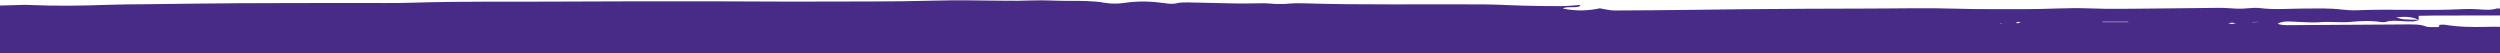 <svg width="1921" height="41" viewBox="0 0 1921 41" fill="none" xmlns="http://www.w3.org/2000/svg">
<path fill-rule="evenodd" clip-rule="evenodd" d="M21.759 137.24C17.879 136.16 13.829 135.29 7.969 135.23C-6.781 135.09 -21.311 135.35 -35.271 136.87C-40.201 137.41 -44.991 138.09 -50.741 137.34C-50.291 136.43 -49.841 135.53 -49.231 134.29C-31.051 132.61 -11.731 131.84 7.279 131.09C7.929 129.61 4.659 129.48 2.359 129.57C-6.841 129.94 -16.031 130.36 -25.091 130.94C-32.241 131.4 -39.271 131.67 -47.501 131.41C-48.771 129.24 -49.951 127.22 -51.391 124.75C-45.511 123.86 -39.191 122.91 -31.421 121.74C-35.761 121.34 -39.131 121.03 -42.641 120.7C-42.401 120.38 -42.471 119.86 -41.881 119.79C-27.231 118.01 -12.551 116.45 3.909 116.61C14.429 116.72 25.019 116.03 35.599 115.94C47.459 115.85 59.349 115.99 71.219 116.12C75.889 116.17 80.269 116.28 83.129 114.49C74.149 114.28 65.809 113.97 57.439 113.91C41.529 113.79 25.939 113.4 10.339 112.21C1.839 111.57 -7.821 112.24 -19.341 112.34C-20.831 111.92 -24.081 111 -27.251 110.1C-11.561 111.21 4.099 110.74 19.779 110.15C4.209 109.73 -11.381 109.5 -26.991 110.16C-29.551 110.24 -32.111 110.31 -35.691 110.41C-34.751 109.66 -34.551 108.86 -33.481 108.74C-27.881 108.14 -22.111 107.67 -16.331 107.23C-13.121 106.98 -8.731 107.21 -6.691 106.66C0.919 104.59 10.769 105.24 19.199 104.67C21.749 101.93 20.959 101.21 15.189 101.14C9.209 101.06 3.199 101.22 -2.771 101.15C-6.461 101.11 -10.121 100.82 -15.331 100.57C-6.901 99.22 -6.871 99.28 -0.461 99.07C4.779 98.89 9.889 98.42 15.109 98.2C20.379 97.98 25.719 97.9 31.029 97.75C35.949 97.61 40.859 97.45 50.169 97.17C34.849 95.1 23.019 94.33 9.149 94.24C7.759 92.93 7.309 91.33 4.509 90.23C1.799 89.16 -2.781 88.54 -1.001 86.6C3.609 86.02 8.819 85.37 14.759 84.62C11.459 83.38 8.719 82.35 5.939 81.3C7.999 80.4 9.799 79.62 12.249 78.56C8.869 77.95 5.679 77.37 2.449 76.8C-4.501 75.59 -5.531 73.93 -1.541 71.62C-11.781 70.17 -23.731 70.9 -35.091 69.3C-24.441 68.15 -12.961 70.13 -3.831 67.94C-6.801 66.4 -11.901 66.6 -16.181 66.36C-20.081 66.14 -24.111 66.09 -28.101 66.04C-32.371 65.99 -36.651 66.03 -40.921 65.69C-31.111 65.43 -21.301 65.17 -11.501 64.91C-11.491 64.74 -11.481 64.57 -11.481 64.41C-14.641 64.34 -17.891 64.38 -20.961 64.19C-27.381 63.79 -33.821 63.35 -40.001 62.71C-41.361 62.57 -41.671 61.57 -43.091 60.49C-34.031 60.63 -26.951 60.83 -19.871 60.81C-16.451 60.81 -13.331 60.31 -14.911 58.82C-25.511 58.31 -36.471 57.77 -48.761 57.18C-47.101 54.23 -43.041 51.66 -46.531 49.03C-42.271 45.62 -47.931 42.66 -51.231 39.55C-54.921 36.06 -59.521 32.54 -53.221 28.83C-52.131 28.18 -51.521 27.16 -52.521 26.57C-58.771 22.9 -53.461 19.45 -51.111 15.89C-47.251 10.02 -47.511 10 -33.911 4.91C-25.961 4.78 -17.361 4.67 -8.771 4.49C-2.161 4.35 4.429 4.11 11.029 3.95C14.979 3.85 19.049 3.62 22.869 3.81C42.829 4.76 62.659 4.41 82.589 3.7C92.449 3.35 102.469 3.36 112.419 3.24C136.329 2.96 160.239 2.6 184.169 2.47C214.099 2.31 244.029 2.35 273.959 2.29C288.599 2.26 303.359 2.52 317.859 2.06C356.359 0.84 394.949 1.48 433.479 1.2C472.119 0.93 510.799 1.01 549.449 1.02C574.039 1.02 598.639 1.33 623.209 1.21C654.419 1.06 685.639 1.36 716.849 0.51C733.959 0.05 751.369 0.26 768.579 0.53C777.229 0.67 785.529 0.64 794.149 0.33C802.529 0.03 811.249 0.66 819.819 0.66C829.829 0.66 839.589 0.51 848.789 2.13C853.209 2.91 858.909 3.05 864.019 2.24C874.329 0.62 884.689 0.99 894.609 2.38C898.629 2.95 901.339 3.28 905.139 2.31C906.819 1.89 910.049 1.81 912.519 1.85C925.119 2.07 937.679 2.41 950.279 2.66C954.139 2.74 958.039 2.62 961.919 2.61C966.539 2.61 971.509 2.32 975.689 2.72C981.149 3.23 985.879 3.22 991.189 2.72C994.239 2.43 997.809 2.42 1001.06 2.52C1047.51 3.97 1094.1 3.06 1140.62 3.38C1150.41 3.45 1160.15 4.09 1169.95 4.33C1179.76 4.57 1189.63 4.75 1199.46 4.72C1204.34 4.7 1209.2 4.14 1214.27 3.82C1214.24 6.94 1203.35 4.35 1200.96 6.55C1211.15 8.79 1221.06 8.19 1229.29 6.38C1233.72 7.09 1236.96 8.05 1240.18 8.05C1259.47 8.02 1278.75 7.79 1298.03 7.59C1311.32 7.45 1324.59 7.19 1337.88 7.1C1370.43 6.87 1402.98 6.55 1435.53 6.57C1458.01 6.57 1480.38 5.93 1503.06 6.67C1520.52 7.24 1538.66 6.89 1556.38 7.01C1572.92 7.12 1588.9 5.77 1605.69 6.45C1622.02 7.11 1638.92 6.64 1655.56 6.55C1671.5 6.46 1687.43 6.19 1703.37 6.05C1706.64 6.02 1710.07 6.05 1713.19 6.31C1717.8 6.69 1722.07 6.87 1726.82 6.39C1729.82 6.09 1733.83 5.87 1736.51 6.21C1748.26 7.68 1760.13 6.55 1771.89 6.54C1781.19 6.54 1790.38 6.21 1799.38 7.33C1802.92 7.77 1807.29 8.04 1811.04 7.88C1838 6.78 1865.27 8.4 1892.19 7.03C1896.05 6.83 1900.36 6.84 1904.11 7.13C1909.51 7.55 1914.38 7.91 1918.63 6.49C1934.93 6.68 1951.59 4.97 1967.5 7.03C1975.25 8.03 1981.85 7.91 1990.02 7.13C2005.87 5.61 2022.77 5.87 2039.26 6.18C2063.79 6.64 2088.18 7.35 2112.83 6.36C2121.15 6.03 2129.95 6.7 2138.53 6.91C2145.13 7.07 2151.75 7.2 2158.33 7.41C2160.86 7.49 2164.71 7.54 2165.56 7.99C2170.9 10.81 2179.71 10.31 2188.21 10.28C2196.76 10.25 2205.31 10.28 2214.01 10.28C2213.43 8.87 2209.31 9.42 2206.74 9.24C2203.73 9.03 2200.56 9.02 2196.92 8.91C2198.9 8.33 2200.18 7.61 2201.61 7.59C2210.64 7.44 2219.7 7.39 2228.74 7.44C2230.31 7.44 2231.84 8.07 2234.02 8.54C2231.51 11.34 2224.98 12.73 2215.72 12.79C2207.13 12.84 2198.44 12.58 2189.91 12.23C2173.3 11.56 2156.89 11.67 2140.17 12.14C2125.72 12.55 2110.96 11.93 2096.32 11.89C2062.34 11.8 2028.37 11.74 1994.39 11.75C1953.1 11.77 1911.83 11.87 1870.54 11.94C1866.73 11.94 1862.91 12.08 1858.53 12.16C1858.53 13.39 1858.53 14.31 1858.53 15.22C1854.66 13.52 1850.24 12.21 1841.22 13.39C1843.46 13.97 1845.03 14.67 1847.1 14.84C1850.76 15.13 1854.72 15.1 1858.55 15.2C1856.03 16.94 1850.76 16.49 1846.51 16.27C1841.87 16.03 1837.6 15.48 1833.68 16.75C1832.95 16.99 1830.86 17.16 1830.05 17.03C1821.9 15.68 1814.43 16.05 1805.59 16.87C1798.61 17.52 1790.24 16.4 1782.13 17.09C1777.37 17.49 1771.67 16.98 1766.41 16.84C1763.15 16.75 1759.81 16.4 1756.69 16.53C1754.51 16.62 1752.08 17.23 1750.76 17.8C1749.24 18.46 1753.27 19.37 1757.27 19.34C1787.11 19.15 1816.96 18.97 1846.81 18.78C1853.43 18.74 1859.91 18.46 1864.55 20.5C1865.66 20.99 1870.67 20.72 1873.84 20.79C1874.14 20.07 1874.34 19.58 1874.55 19.1C1875.83 19.05 1877.46 18.82 1878.33 18.96C1888.59 20.71 1899.54 20.95 1911.12 20.62C1918.31 20.41 1925.68 20.75 1932.93 20.66C1942.11 20.55 1951.33 19.93 1960.4 20.11C1969.48 20.29 1978.35 21.24 1987.4 21.72C1991.28 21.92 1995.38 21.86 1999.37 21.81C2025.92 21.47 2052.46 21.09 2079.02 20.76C2082.98 20.71 2086.98 20.8 2090.94 20.9C2100.22 21.12 2109.76 21.91 2118.7 21.52C2134.66 20.82 2150.25 22 2166 21.65C2197.07 20.97 2228.07 21.38 2259.01 22.23C2264.91 22.39 2270.65 22.97 2276.53 23.21C2281.3 23.4 2281.24 22.36 2280.79 21.2C2290.17 20.58 2299.41 20.47 2307.77 21.95C2313.98 23.04 2320.18 23.34 2326.86 22.8C2344.18 21.41 2361.21 22.8 2378.34 23.17C2382.4 23.26 2382.36 23.35 2391.74 26.5C2383.49 27.76 2374.83 27.52 2366.44 27.35C2351.9 27.07 2337.32 26.75 2322.92 26.14C2314.64 25.79 2307.55 26.62 2300.33 26.81C2299.91 27.33 2299.5 27.55 2299.72 27.66C2300.03 27.8 2300.79 27.94 2301.39 27.95C2308.66 28.14 2315.94 28.3 2322.21 28.44C2319.33 28.64 2315.37 28.91 2311.42 29.19C2311.41 29.45 2311.41 29.7 2311.4 29.96C2316.19 30.22 2321.11 30.37 2325.71 30.81C2327.77 31.01 2329.86 31.7 2330.71 32.32C2331.66 33 2327.02 34.09 2323.76 33.89C2318.02 33.55 2312.4 33.04 2307.12 32.63C2303.63 30.443 2298.52 29.863 2291.79 30.89C2290.71 31.06 2289.87 31.48 2288.81 31.52C2275.08 31.96 2261.35 32.6 2247.58 32.71C2229.02 32.85 2210.43 32.56 2191.86 32.5C2190.09 32.5 2188.31 32.8 2186.67 32.95C2185.97 34.23 2189.28 34.49 2191.43 34.36C2200.82 33.77 2209.76 34.33 2219.03 34.69C2229.49 35.09 2240.27 34.84 2250.9 34.77C2266.86 34.67 2282.44 35.15 2297.95 36.4C2306.77 37.11 2316.4 37.36 2325.57 37.23C2349 36.9 2371.53 38.87 2394.84 39.16C2389.68 40.07 2384.79 40.98 2378.54 40.21C2376.13 39.92 2373.51 39.55 2371 39.56C2348.44 39.64 2325.88 39.8 2303.32 39.96C2302.06 39.96 2300.81 40.21 2299.61 40.36C2297.03 40.71 2294.39 41.05 2289.68 41.64C2293.84 42.11 2296.3 42.39 2300.07 42.81C2299.64 41.6 2299.39 40.89 2299.14 40.18C2304.41 41.1 2309.6 41.33 2315.86 40.78C2321.56 40.28 2326.94 40.92 2329.37 42.78H2329.4C2325.41 41.08 2323.37 42.23 2320.95 43.34C2327.97 44.92 2335.78 45.87 2344.53 45.36C2360.34 44.44 2375.6 44.78 2390.69 46.39C2393.03 46.64 2395.87 46.54 2398.47 46.52C2400.4 46.5 2402.64 46.09 2404.18 46.27C2426.56 48.86 2450.16 46.97 2472.96 47.86C2475.43 49.29 2471.32 49.79 2468.7 49.67C2462.13 49.37 2455.93 49.01 2449.73 50.11C2448.56 50.32 2445.95 50.17 2444.6 49.92C2435.43 48.18 2425.51 49.16 2411.13 48.8C2418.73 49.99 2422.17 50.53 2426.37 51.18C2418.49 52.51 2418.51 52.44 2393.51 51.79C2382.28 51.5 2370.7 51.08 2359.74 51.56C2348.24 52.07 2337.36 51.24 2326.19 51.33C2315.01 51.42 2303.81 51.35 2291.91 51.35C2291.62 52.4 2291.41 53.14 2291.21 53.88L2291.69 53.76C2272.38 55.43 2253.58 53.34 2234.55 53.07C2222.61 52.9 2210.73 52.39 2198.8 52.12C2195.64 52.05 2192.38 52.33 2186.46 52.54C2190.52 53.55 2192.48 54.43 2194.87 54.55C2200.71 54.83 2206.75 54.77 2212.71 54.8C2217.43 54.82 2222.12 54.8 2225.39 56.03C2224.74 56.03 2224.06 56.02 2223.49 56.08C2223.03 56.12 2222.69 56.27 2222.3 56.37C2223.21 56.22 2224.1 56.06 2225 55.91C2226.17 56.09 2227.31 56.4 2228.51 56.42C2230.4 56.45 2232.32 56.26 2234.24 56.2C2237.51 56.1 2241.43 55.66 2243.95 56.03C2257.37 57.96 2272.75 55.66 2287.73 57.8C2278.12 59.86 2265.01 56.79 2258.64 60.24C2252.8 59.55 2247.02 58.35 2241.1 58.28C2228.2 58.13 2215.1 57.76 2202.12 59.01C2215.15 59.35 2228.18 59.69 2241.22 60.04C2232.97 60.82 2223.6 59.47 2216.05 61.52C2214.72 61.88 2210.68 61.69 2208.36 61.41C2197.92 60.17 2187.77 60.82 2176.81 61.41C2177.08 62.35 2177.29 63.08 2177.5 63.81C2191.68 64.65 2205.84 63.11 2219.72 64.67C2218.69 65.74 2217.8 66.66 2216.91 67.58C2217.68 67.84 2218.43 68.33 2219.23 68.33C2230.43 68.42 2240.98 70.13 2252.72 69.29C2255.76 69.07 2259.88 70.06 2263.44 70.53C2272.27 71.71 2281.55 72.03 2291.27 71.49C2293.15 72.85 2289.47 73.4 2286.52 73.44C2274.58 73.61 2262.61 73.62 2250.64 73.6C2238 73.58 2225.35 73.51 2212.73 73.36C2200.03 73.2 2187.81 73.98 2175.85 74.98C2170.16 75.45 2167.41 74.33 2162.13 73.81C2156.94 74.44 2150.86 75.18 2143.84 76.04C2129.31 74.28 2113.8 74.08 2098.06 75.66C2095.85 75.88 2092.99 75.52 2090.43 75.51C2088.63 75.5 2086.81 75.62 2084.23 75.71C2090.47 76.85 2100.52 77.7 2107.92 77.4C2120.99 76.87 2134.01 78.24 2147.19 77.25C2151.17 76.95 2156.1 77.7 2160.57 78C2180.86 79.37 2201.61 79 2222.14 79.44C2225.38 79.51 2230.46 78.87 2232.18 80.96C2226.71 80.82 2221.71 80.63 2216.68 80.57C2211.35 80.51 2206.02 80.55 2200.69 80.57C2195.36 80.59 2190.04 80.69 2184.71 80.69C2179.38 80.69 2174.05 80.61 2168.72 80.58C2151.47 80.48 2134.21 80.39 2116.96 80.28C2105.68 80.2 2094.38 80.17 2083.12 79.98C2035.89 79.19 1988.62 79.26 1941.35 79.4C1914.75 79.48 1888.15 79.56 1861.55 79.71C1854.33 79.75 1847.13 80.07 1839.9 80.16C1808.81 80.53 1777.72 81.04 1746.63 81.12C1734.67 81.15 1722.83 80.74 1708.12 82.26C1716.82 82.56 1722.59 82.7 1728.29 82.96C1734.81 83.25 1741.24 83.88 1747.76 83.95C1766.36 84.13 1784.99 84.09 1803.6 84.18C1808.91 84.21 1814.24 84.32 1819.48 84.54C1834.42 85.19 1849.53 85.09 1864.56 85.65C1879.49 86.2 1894.93 85.55 1910.15 85.47C1920.07 85.42 1930.01 85.43 1939.94 85.47C1953.22 85.52 1966.49 85.62 1979.77 85.68C1983.73 85.7 1987.7 85.62 1991.66 85.64C2020.91 85.76 2050.17 85.91 2079.43 86.01C2095.33 86.06 2111.26 85.9 2127.13 86.11C2133.47 86.19 2139.69 87.01 2148.55 87.69C2144.14 88.67 2142.04 89.51 2139.48 89.65C2131.36 90.09 2123.31 89.46 2116.33 88.37C2105.85 86.73 2095.54 86.95 2085.8 88.33C2077.47 89.5 2069.36 89.61 2060.62 89.39C2053.54 89.21 2046.22 89.49 2039.32 89.1C2032.36 88.7 2026.2 88.99 2019.82 89.64C2018.03 89.82 2015.69 89.93 2013.99 89.75C2001.63 88.46 1988.97 89.02 1976.4 89.15C1955.19 89.37 1933.94 89.49 1912.79 89.94C1905.09 90.1 1897.72 91.17 1889.68 90.2C1888.24 90.03 1885.5 90.77 1881.49 91.37C1894.18 92.42 1904.65 91.92 1915.09 91.76L1914.63 91.64C1913.38 92.64 1911 93.21 1907.32 93.28C1902.07 93.38 1896.82 93.51 1891.57 93.55C1887.54 93.59 1883.76 93.62 1880.91 94.69C1879.81 95.11 1877.1 95.65 1876.04 95.51C1865.66 94.19 1857.66 96.78 1848.27 96.84C1838.34 96.9 1828.4 96.87 1818.47 96.82C1815.23 96.8 1811.87 96.69 1808.79 96.41C1799.48 95.55 1785.61 95.17 1777.1 95.4C1771.23 95.56 1765.26 95.36 1759.34 95.4C1751.51 95.44 1743.3 94.96 1736.5 96.65C1735.66 96.15 1734.84 95.64 1733.61 94.88C1725.46 94.99 1717.48 96.39 1708.7 95.13C1701.29 94.07 1692.2 95.84 1684.21 94.52C1683.38 94.39 1681.47 94.81 1679.76 95C1686.78 97.25 1695.42 96.19 1703 96.6C1706.44 96.78 1709.55 97.12 1707.23 98.81C1698.5 98.84 1689.34 98.83 1680.2 98.93C1676.4 98.97 1671.64 98.37 1669.39 99.88H1730.7C1730.4 98.09 1731.89 96.96 1736.99 96.46C1740.66 97.21 1744.11 98.08 1748.08 98.66C1750.14 98.96 1754.58 99.03 1755.45 98.68C1763.92 95.26 1772.74 97.93 1781.35 98.45C1782.47 98.52 1783.37 98.89 1784.38 99.13C1774.43 98.76 1774.12 98.8 1771.48 100.93C1768.75 100.73 1766.06 100.53 1763.37 100.33C1763.27 100.48 1763.17 100.62 1763.07 100.77C1765.85 100.82 1768.63 100.88 1771.41 100.93C1773.96 100.91 1776.52 100.91 1779.05 100.85C1783.09 100.77 1785.06 100.2 1783.85 98.96C1789.65 99.65 1794.29 101.22 1802.15 99.79C1805.54 99.17 1812.3 99.88 1817.23 100.29C1825.22 100.95 1832.46 101 1840.3 99.89C1844.7 99.27 1850.52 99.45 1855.73 99.35C1862.97 99.21 1870.62 99.53 1874.65 97.24C1881.08 98.09 1886.17 98.77 1892.02 99.54C1887.23 99.84 1883.46 100.07 1876.86 100.48C1889.71 102.08 1901.12 100.96 1911.33 101.98C1898.65 102.7 1886.03 102.48 1873.17 102.23C1857.62 101.93 1841.63 101.87 1825.92 104.28C1840.98 106.25 1856.04 106 1869.86 105.37C1881.29 104.86 1894.11 106.43 1904.36 103.83C1915 103.82 1926.22 103.16 1936.12 103.94C1951.62 105.15 1967.32 105.26 1982.92 105.86C1993.88 106.28 1995.17 106.39 2003.68 107.87C2005.47 107.13 2007.3 106.37 2009.87 105.31C2013.58 105.31 2018.09 105.26 2022.57 105.33C2025.14 105.37 2028.91 105.33 2030 105.78C2035.8 108.16 2043.97 108.49 2052.91 108.52C2054.31 108.52 2055.8 109.04 2057.07 109.38C2060.84 110.38 2060.81 110.39 2068.92 110.05C2066.31 107.71 2058.08 107.68 2052.98 106.53C2052.09 105.53 2054.14 104.97 2056.94 104.97C2068.2 104.96 2079.67 104.73 2090.67 105.26C2097.47 105.59 2103.52 105.63 2110.16 105.26C2118.63 104.79 2127.33 104.67 2140.46 104.26C2126.91 104.04 2117.84 103.89 2108.66 103.74C2108.39 102.27 2111.74 102.36 2113.58 102.36C2138.16 102.44 2162.71 102.36 2187.28 103.04C2205.13 103.53 2223.19 103.41 2241.16 103.44C2243.22 103.44 2245.3 102.61 2247.37 102.16L2247.26 102.06C2256.06 103.45 2265.27 102.71 2274.36 102.48C2280.28 102.33 2286.23 101.89 2292.09 101.99C2311.81 102.33 2331.5 102.85 2351.06 103.3C2346.44 105.7 2342.73 106.42 2334.33 106.6C2316.49 106.99 2298.69 107.6 2280.84 107.77C2264.3 107.92 2247.72 107.58 2231.15 107.51C2219.22 107.46 2207.28 107.51 2195.36 107.5C2184.82 107.5 2174.27 107.45 2163.73 107.45C2155.93 107.45 2148.4 107.16 2140.46 108.15C2134.92 108.84 2126.83 108.75 2121.08 108.11C2107.06 106.54 2095.49 107.82 2083.99 109.59C2083.88 110.02 2083.58 110.25 2083.85 110.37C2084.17 110.51 2084.98 110.62 2085.58 110.62C2092.82 110.63 2100.07 110.62 2107.42 110.62C2108.34 111.68 2108.92 112.37 2109.51 113.05V113.02C2102.49 111.41 2095.84 112.06 2089.15 113.02C2096.23 114.8 2104.11 113.41 2111.56 113.89C2119.1 114.38 2127.06 114.32 2135.53 114.52C2137.55 113.71 2139.53 112.37 2143.01 111.68C2146.6 110.97 2151.64 110.63 2156.11 110.58C2166.68 110.46 2177.29 110.58 2187.87 110.71C2188.94 110.72 2190.88 111.55 2190.65 111.9C2190.38 112.32 2188.28 112.93 2186.86 112.96C2182.28 113.04 2177.62 112.96 2173.04 112.83C2169.1 112.71 2165.21 112.27 2161.33 112.3C2159.61 112.31 2157.96 113.13 2154 114.18H2190.54C2185.02 116.67 2181.38 117.34 2172.86 117.34C2169.56 117.34 2166.16 117.01 2163.01 117.17C2160.86 117.28 2159.06 117.97 2154.97 118.88C2161.07 119.3 2164.7 119.78 2168.32 119.77C2207.55 119.69 2246.79 119.5 2286.02 119.42C2295.96 119.4 2305.89 119.59 2315.81 119.73C2330.9 119.94 2345.99 120.19 2363.62 120.47C2360.17 121.17 2358.59 121.73 2356.72 121.84C2344.39 122.52 2331.77 122.78 2320.1 124.37C2317.26 124.76 2313.56 124.65 2310.24 124.68C2293.08 124.85 2276 126 2258.72 125C2255.54 124.82 2251.86 124.83 2248.83 125.12C2246.3 125.36 2244.61 126.5 2242.17 126.63C2232.28 127.14 2223.94 126.57 2210.85 124.78C2206.61 125.61 2202.1 126.72 2196.94 127.42C2192.43 128.03 2187.19 128.17 2181.64 128.56C2185.43 129.9 2198.45 131.05 2220.69 132.01C2222.52 133.1 2224.4 134.22 2226.86 135.69C2216.13 135.93 2206.1 135.81 2196.73 136.48C2187.54 137.13 2176.82 135.02 2168.72 137.7C2179.73 141.9 2196.06 141.57 2210.36 141.56C2226.23 141.56 2241.75 143 2257.62 142.23C2273.4 144.25 2290.41 142.45 2306.56 143.76C2295.57 144.15 2285.34 145.14 2273.43 144.79C2253.06 144.2 2232.33 144.63 2207.43 144.63C2214.31 145.34 2217.32 145.66 2220.51 145.99C2219.47 146.36 2218.75 146.85 2218.04 146.85C2209.45 146.81 2200.58 147.03 2192.38 146.46C2188.21 146.17 2185.39 144.36 2181.03 146.41C2180.56 146.63 2175.96 146.51 2175.72 146.3C2172.9 143.82 2166.79 144.59 2159.92 144.97C2162.72 145.47 2164.76 145.83 2167.11 146.25C2164.85 147.5 2162.58 148.75 2160.01 150.17C2135.86 150.86 2111.06 151.57 2086.19 152.28C2086.74 152.67 2087.48 153.26 2087.57 153.25C2102.77 151.81 2117.66 152.61 2132.53 153.72C2133.81 153.81 2135.15 153.85 2136.47 153.91L2136.21 153.73C2136.93 154.25 2137.33 155.16 2138.43 155.24C2144.62 155.68 2151.11 156.51 2156.96 154.93L2156.24 155.06C2157.42 155.06 2158.62 155.1 2159.79 155.08C2160.29 155.07 2160.76 154.93 2161.23 154.84C2160.67 154.61 2160.25 154.33 2159.52 154.17C2158.59 153.97 2157.41 153.87 2156.33 153.73L2156.78 153.9C2160.51 152.02 2166.69 153.67 2170.88 152.73C2172.05 153.65 2172.48 154.72 2173.63 154.79C2183.61 155.39 2193.96 154.33 2203.99 155.29C2204.46 155.34 2205.46 154.66 2206.53 154.49C2210.82 153.79 2213.99 154.13 2216.27 155.85C2204.5 157.9 2189.75 156.91 2175.52 158.64C2190.45 160.51 2203.89 161.05 2217.21 161.14C2217.79 162.51 2215.47 163.27 2212.97 162.94C2202.2 161.5 2190.86 162.6 2179.84 162.12C2168.87 161.64 2157.37 162.21 2146.1 162.26C2136.53 162.31 2126.95 162.26 2115.92 162.26C2130.19 165.03 2144.74 164.39 2158.86 164.47C2164.72 164.5 2170.77 164.17 2174.83 165.97C2175.36 166.21 2179.52 166.17 2179.94 165.94C2183.85 163.78 2190.58 164.46 2195.8 164.81C2223.1 166.62 2250.79 167.06 2278.38 166.3C2296.35 165.8 2314.07 165.88 2332.1 166.14C2334.86 166.87 2337.72 167.62 2341.61 168.63C2332.57 168.67 2324.35 169.82 2316.98 167.65C2316.07 167.39 2312.4 167.9 2310.03 168.08C2308.19 168.22 2305.37 168.69 2304.71 168.5C2298.04 166.58 2291.04 168.03 2284.14 168.17C2278.27 168.29 2272.33 168.25 2266.43 168.21C2257.13 168.15 2247.81 167.84 2238.57 167.99C2232.9 168.08 2227.37 168.85 2220.18 169.44C2219.15 169.06 2217.24 168.34 2215.32 167.62C2210.54 167.65 2207.08 169.68 2200.84 168.19C2198.83 167.71 2193.53 168.4 2189.83 168.53C2190.64 168.19 2191.67 167.89 2191.94 167.55C2192.09 167.36 2190.98 167.08 2190.44 166.85C2190.32 167.02 2190.1 167.2 2190.07 167.38C2190.01 167.75 2190.04 168.12 2190.03 168.49C2187.46 169.27 2187.34 169.37 2187.53 170.8C2179.35 170.32 2172.5 167.94 2161.99 169.53C2162.49 170.31 2163.62 171.2 2163.47 172.09C2163.33 172.91 2161.83 173.71 2160.65 174.78C2174.85 174.57 2188.18 174.37 2202.1 174.17C2195.83 170.74 2184.23 173.75 2175.47 171.57C2180.47 171.25 2183.97 171.03 2187.48 170.81C2192.88 169.56 2198.27 169.73 2203.66 170.81C2205.05 171.09 2212.26 173.95 2213.25 174.71C2226.66 174.2 2240.3 174.96 2254.19 173.99C2263.35 173.35 2273.93 173.61 2283.31 174.22C2301.68 175.41 2319.87 176.11 2338.59 175.25C2340.39 175.17 2342.37 175.42 2345.05 175.56V178.93C2339.9 179.02 2335.63 179.1 2330.92 179.19C2331.87 179.84 2332.13 180.37 2332.81 180.42C2336.62 180.71 2340.55 180.89 2344.58 181.12C2342.56 181.52 2340.63 181.9 2338.66 182.29C2340.43 183.97 2345.29 183.96 2349.88 183.96C2367.83 183.96 2385.78 183.9 2403.73 183.92C2413.64 183.92 2423.54 184.06 2434.07 184.14C2431.6 185.9 2423.79 185.27 2422.44 187.12C2422.19 187.46 2416.33 187.74 2413.32 187.59C2395.64 186.72 2378.08 186.38 2360.54 187.84C2358.91 187.97 2356.84 187.57 2354.94 187.52C2345.09 187.24 2335.25 186.95 2325.38 186.75C2321.56 186.67 2318.12 186.7 2314.96 187.84C2312.94 188.57 2307.87 188.7 2304.05 188.85C2279.94 189.8 2256.58 191.88 2232.49 192.88C2229.79 192.99 2227.5 193.95 2225.02 194.51V194.48C2219.97 194.62 2223.93 195.39 2224.6 195.43C2229.65 195.73 2234.79 195.92 2240.08 196.63C2235.92 196.85 2231.76 197.07 2224.61 197.45C2232.41 197.79 2237.28 198 2242.33 198.21C2241.4 199.05 2240.82 199.56 2240.35 199.98C2241.3 200.29 2242.03 200.76 2243.02 200.82C2255.27 201.52 2267.51 202.28 2279.89 202.73C2284.17 202.88 2288.76 201.96 2293.26 201.91C2303.85 201.78 2314.46 201.87 2325.16 201.87C2326.53 203.45 2322.49 203.59 2319.79 203.6C2303.29 203.67 2286.77 203.56 2270.27 203.65C2264.43 203.68 2258.61 204.12 2252.79 204.38C2249.94 208.34 2236.98 206.05 2229.92 207.47C2228.08 207.84 2224.44 207.86 2222.21 207.61C2205.18 205.68 2187 206.48 2169.46 205.79C2155.98 205.26 2141.78 206.28 2124.47 206.7C2133.35 207.98 2138.9 209.06 2146.37 208.8C2149.26 208.7 2151.36 209.14 2151.41 210.11L2151.81 209.99C2146.74 209.92 2141.66 209.86 2136.26 209.78C2137.07 210.64 2137.57 211.16 2138.34 211.98C2131.85 212.14 2125.54 212.3 2119.14 212.46C2121.82 215.14 2112.88 214.12 2110.15 215C2111.15 215.75 2112.06 216.43 2112.95 217.1C2109.39 218.05 2105.7 217.5 2104.45 216.81C2098.89 213.74 2090.78 213.81 2081.45 214.83C2080.9 215.44 2080.38 215.99 2079.87 216.54C2075.99 215.98 2071.2 215.63 2072.08 213.93C2080.11 212.93 2089.14 214.46 2098.78 212.21C2088.1 211.96 2080.17 212.03 2072.65 211.56C2056.76 210.55 2041.05 210.72 2025.23 211.48C2023.34 211.57 2021.43 211.81 2019.59 211.77C2005.12 211.46 1990.67 211.1 1976.21 210.74C1972.33 210.65 1969.3 210.34 1965.85 209.51C1960.91 208.32 1952.74 207.78 1947.61 209.07C1942.39 210.39 1937.55 210.72 1931.45 210.52C1922.64 210.23 1914.29 210.48 1907.33 212.31C1903.08 213.43 1901.12 211.32 1896.88 211.74C1896.49 212.4 1896.06 213.12 1895.39 214.26C1907.25 214.37 1918.31 214.56 1929.37 214.56C1935.16 214.56 1941.32 214.99 1946.61 213.84L1946.36 213.71C1950.43 215.37 1954.49 217.03 1958.48 218.67C1957.45 218.46 1956.55 218.2 1955.51 218.14C1954.96 218.11 1954.18 218.44 1953.5 218.6C1954 218.64 1954.5 218.73 1954.98 218.72C1956.09 218.7 1957.19 218.63 1958.29 218.59C1964.68 218.76 1971.11 218.86 1977.45 219.12C1982.46 219.33 1984.2 218.31 1986.43 217.41L1986.04 217.52C1990.93 218.96 1996.11 219.96 2003.09 218.53C1999.12 216.51 1991.64 214.81 1980.66 213.43C1989.47 213.43 1995.88 213.39 2002.29 213.44C2008.19 213.49 2014.09 213.61 2019.99 213.73C2026.55 213.86 2033.1 214.09 2039.67 214.14C2045.77 214.18 2051.9 214.04 2058.91 213.96C2057.12 215.23 2055.98 216.05 2054.76 216.92C2063.37 216.79 2071.61 216.66 2079.84 216.53C2084.15 215.43 2085.66 216.61 2086.73 217.4C2087.86 218.24 2084.87 219.6 2082.43 219.7C2081.78 219.73 2080.97 219.86 2080.51 219.79C2072.92 218.65 2065.21 219.12 2057.33 219.47C2054.3 219.6 2050.96 219.17 2047.8 219C2047.04 217.92 2046.41 217.03 2045.69 216.02C2033.88 214.56 2022.11 216.25 2009.99 215.69C2011.52 217.21 2012.74 218.41 2014.33 219.98C2005.91 220.68 1998.11 221.33 1989.59 222.04C1994.46 225.22 2005.55 223.84 2011.7 225.14C2011.76 226.57 2008.39 226.38 2006.22 226.43C1995.06 226.65 1983.84 225.93 1972.67 227.04C1967.2 227.59 1963.89 226.4 1961.75 223.98C1961.37 223.55 1960.17 223.18 1959.34 222.77C1957.84 223.04 1955.29 223.24 1955.01 223.59C1953.58 225.38 1949.27 227.28 1955.91 228.9C1975.68 228.79 1995.41 228.76 2015.12 228.53C2021.51 228.46 2027.83 227.87 2037.78 227.32C2030.39 226.6 2026.7 226.24 2020.74 225.66C2041.47 224.51 2049.76 224.65 2060.84 226.17C2057.12 226.35 2053.4 226.52 2048.93 226.73C2055.5 228.59 2056.39 228.59 2059.93 226.57C2060.22 226.41 2060.21 226.2 2060.34 226.01C2063.61 226.05 2066.91 226.05 2070.15 226.16C2071.88 226.22 2073.51 226.51 2075.37 226.72C2074.14 227.21 2073.35 227.52 2072.33 227.92C2089.45 229.26 2106.43 230.54 2125.24 230.32C2126.5 231.03 2127.95 231.83 2129.59 232.75C2134.44 232.75 2139.47 232.72 2144.5 232.75C2152.41 232.8 2160.11 232.89 2167.3 234.2C2170.18 234.73 2174.75 234.47 2181.2 234.63C2172.41 234.97 2165.93 235.22 2159.46 235.47C2159.44 235.73 2159.43 235.99 2159.42 236.25C2167.1 236.51 2174.78 236.77 2184.25 237.08C2172.65 238.79 2162.38 239.11 2151.83 238.2C2144.62 237.58 2137.63 237.21 2130.41 238.2C2128.81 238.42 2126.58 238.4 2124.75 238.3C2101.67 237.06 2078.38 238.04 2055.22 237.78C2051.11 237.73 2047.11 238.04 2047.21 240.08C2050.76 240.22 2054.49 240.42 2058.26 240.5C2061.35 240.57 2064.48 240.52 2070.14 240.52C2065.94 241.18 2063.97 241.49 2060.03 242.12C2068.48 242.6 2075.21 243.22 2082.03 243.32C2095.24 243.51 2108.51 243.33 2121.74 243.43C2131.36 243.5 2140.96 243.78 2150.51 244.62C2145.51 244.69 2140.51 244.75 2134.81 244.82C2134.27 245.44 2133.68 246.11 2133.08 246.78C2121.06 248.24 2108.65 248.48 2095.96 247.78C2088.02 247.34 2080.19 247.32 2072.31 247.96C2070.87 248.08 2068.89 247.63 2064.77 247.19C2080.64 245.35 2095.27 246.12 2113.03 245.69C2100.06 244.28 2090.1 245.03 2080.5 244.74C2071.61 244.47 2063.68 244.82 2055.81 246.19C2049.5 247.29 2042.16 247.5 2034.56 247.38C2023.32 247.2 2012.01 247.33 1998.28 247.33C2002.35 246.29 2004.36 245.78 2007.9 244.87C1986.68 244.18 1966.69 245.14 1946.92 244.37C1945.87 243.65 1944.85 242.95 1943.49 242.01C1939.07 242.47 1934.67 243.13 1930.02 243.36C1925.5 243.58 1920.72 243.28 1916.07 243.34C1910.93 243.41 1906.14 243.83 1900.6 243.67C1889.8 243.36 1878.24 242.61 1868.62 245.34C1866.73 245.87 1859.33 245.73 1857.57 245.13C1853.57 243.76 1850.26 243.83 1845.55 244.5C1839.44 245.37 1833.1 245.84 1826.25 245.1C1824.48 244.91 1821.94 244.81 1820.38 245.03C1807.75 246.85 1794.25 245.98 1781.13 246.24C1777.17 246.32 1772.96 246.37 1769.38 246.8C1758.26 248.12 1747.4 247.14 1733.47 247.27C1742.08 245.52 1748.61 246.12 1754.79 245.96C1759.54 245.84 1760.21 244.65 1755.52 242.78C1760.51 242.74 1764.9 242.46 1768.8 242.74C1776.86 243.33 1784.71 243.14 1792.52 242.65C1801.72 242.07 1810.95 242.24 1820.2 242.22C1824 242.22 1826.43 241.69 1825.28 240.21C1814.9 240.11 1804.32 240 1793.74 239.91C1792.45 239.9 1790.68 239.88 1789.91 240.11C1782.53 242.22 1773.71 241.04 1765.42 241.12C1748.26 241.27 1730.99 241.21 1713.96 241.75C1702.01 242.13 1690.68 240.73 1678.32 241.66C1667.84 242.45 1656.1 242.55 1644.86 241.77C1641.74 241.56 1637.85 241.54 1634.97 241.89C1625.18 243.08 1615.29 242.56 1604.62 242.3C1600.77 243.42 1596.68 244.61 1592.52 245.82C1585.11 242.93 1585.12 242.89 1575.31 242.76C1568.67 242.67 1561.97 242.61 1555.35 242.76C1534.87 243.23 1514.43 243.8 1493.98 244.33C1492.66 244.37 1491.32 244.49 1490.04 244.45C1484.11 244.25 1478.21 243.98 1472.27 243.8C1466.51 243.63 1463.55 246.47 1456.54 245.08C1448.62 246.46 1441.52 245.74 1434.07 244.57C1428.86 243.75 1422.93 243.28 1417.76 244.93C1416.88 245.21 1413.46 245.31 1412.82 245.08C1406.88 243.05 1399.05 243.55 1392.33 244.06C1374.13 245.46 1356.18 244.88 1338.08 244.14C1331.37 243.87 1324.46 243.58 1321.38 245.75C1313.8 245.01 1307.77 244.34 1301.56 243.85C1299.1 243.66 1295.34 243.52 1293.76 243.91C1278.61 247.66 1260.69 245.89 1244.23 245.75C1233.11 245.65 1221.88 245.66 1210.73 245.59C1202.86 245.53 1195.05 246.03 1187.03 245.5C1183.41 245.26 1178.71 245.45 1175.41 245.95C1167.26 247.19 1159.04 246.74 1150.57 246.26C1154.21 246.08 1157.84 245.9 1161.76 245.71C1160.84 245.49 1159.98 245.11 1159.31 245.14C1150.86 245.49 1142.08 244.45 1133.75 245.76C1132.05 246.03 1128.88 245.46 1126.35 245.33C1121.85 245.11 1117.32 244.92 1112.86 244.72C1111.34 246.45 1117.46 245.63 1118.38 246.68C1107.37 247.39 1095.65 247.88 1085.62 246.68C1076.71 245.61 1068.73 246.74 1060.36 246.33C1056.81 246.16 1052.44 247.43 1048.14 248.09C1042.87 246.86 1037.72 245.66 1030.46 246.15C1022.26 246.7 1013.11 245.26 1005.36 247.24C1004.08 247.57 1000.05 247.29 997.859 246.96C991.259 245.99 985.879 246.55 979.129 247.19C968.649 248.18 957.099 248.2 941.199 248.82C952.039 249.31 958.399 249.6 965.469 249.92C947.159 251.03 930.039 250.91 915.639 249.19C898.589 247.16 881.309 246.36 862.979 247.12C856.539 247.38 849.339 247.46 843.319 246.88C832.349 245.83 822.379 246.73 812.129 247.42C811.389 247.47 811.079 248.04 810.189 248.6C819.789 251.22 833.129 247.65 843.509 250.12C824.729 251.51 807.339 250.87 789.979 248.99C790.749 246.97 800.939 249.17 801.129 246.94C800.399 246.69 799.679 246.21 798.899 246.2C790.929 246.15 782.959 246.17 774.579 246.17C772.709 247.15 771.189 247.96 769.579 248.8C779.339 251.12 795.529 249.75 802.159 253.91C816.239 253.25 830.489 252.59 844.719 251.9C847.519 251.76 849.909 251.76 850.789 252.76C846.629 253.16 844.629 253.77 848.349 254.94C849.159 255.19 849.799 255.49 850.519 255.76C849.529 255.72 848.549 255.69 847.579 255.65C848.509 255.72 849.449 255.8 850.389 255.87C852.069 254.75 853.279 253.64 850.029 252.56C852.609 252.38 855.619 251.86 857.689 252.09C864.869 252.86 870.259 252.11 876.129 251C880.469 250.18 885.699 249.61 890.799 249.32C896.629 248.98 902.399 249.09 907.379 250.54C915.099 252.79 924.779 252.93 934.629 251.96C935.769 252.72 936.689 253.34 937.859 254.13C942.639 253.91 948.309 254.13 951.529 253.42C960.259 251.49 968.649 252.12 977.759 252.85C984.819 253.42 992.169 253.62 999.359 252.81C1005.84 252.07 1012.04 252.21 1018.76 252.86C1027.62 253.72 1036.92 253.98 1046.01 252.81C1047.71 252.59 1050.07 252.33 1051.53 252.51C1068.98 254.64 1087.11 253.31 1104.74 253.2C1137.29 253 1169.81 252.48 1202.39 252.66C1209.7 252.7 1217.12 252.77 1224.32 252.47C1249.48 251.43 1274.64 251.62 1299.88 252.02C1304.49 252.09 1309.22 252.05 1313.76 251.83C1329.77 251.06 1345.52 251.7 1361.36 252.46C1349.38 253.14 1337.12 253.38 1325.18 252.99C1303.13 252.28 1281.38 253.47 1259.47 253.37C1256.22 253.36 1252.76 253.63 1249.73 253.39C1241.65 252.76 1235.79 253.88 1228.57 255.35C1234.03 256.72 1239.58 256.77 1245.38 256.52C1250.53 256.3 1255.65 256.04 1260.76 255.8C1263.42 257.81 1261.96 259.16 1254.09 259.5C1254.54 259.84 1254.7 260.34 1255.37 260.41C1260.65 260.94 1267.88 260.57 1268.83 263.2C1265.52 263.2 1261.87 263.49 1259.12 263.15C1249.18 261.93 1239.89 263.79 1230.06 263.51C1226.61 263.41 1222.62 264.9 1220.26 265.38C1209.14 264.3 1199.29 263.33 1189.4 262.39C1188.18 262.28 1186.27 262.14 1185.55 262.32C1175.51 264.76 1163.77 262.86 1152.93 263.37C1140.62 263.95 1127.79 263.64 1115.19 263.66C1113.38 263.66 1111.56 263.34 1109.87 263.17C1109.34 261.96 1112.37 261.83 1114.8 261.73C1118.07 261.6 1121.84 261.38 1124.7 261.72C1138.21 263.29 1150.46 261.83 1164.69 260.49C1161.5 260.42 1160.02 260.38 1158.52 260.35C1116.08 259.66 1073.63 258.97 1031.18 258.31C1023.29 258.19 1015.51 258.53 1009.25 256.38C1006.46 255.42 1000.52 255.28 996.989 256.71C994.239 257.83 990.159 258.12 986.389 257.86C972.849 256.94 960.369 258.63 947.369 258.98C944.159 259.07 940.989 259.32 937.499 259.51C935.539 258.57 933.869 257.76 931.929 256.82C917.989 256.5 904.499 254.25 888.619 255.46C893.199 256.58 897.269 257.58 902.979 258.98C887.799 260.85 872.269 258.98 857.269 261.43C863.469 261.95 867.289 262.27 871.109 262.59C871.049 262.83 870.989 263.06 870.929 263.3C868.609 263.42 866.229 263.7 863.979 263.63C854.739 263.35 845.429 263.12 836.389 262.55C830.709 262.19 826.629 262.32 821.679 263.34C818.369 264.02 812.799 264.05 808.389 263.92C795.719 263.57 783.249 263.46 770.739 264.39C767.079 264.66 762.879 264.42 758.969 264.29C753.699 264.13 748.459 263.85 743.219 263.62C733.009 263.16 723.479 263.56 715.849 265.61C708.289 264.77 701.529 264.03 694.459 263.25C703.839 261.25 705.629 261.12 729.169 260.72C708.019 257.92 687.289 257.68 666.319 257.86C656.179 259.52 645.429 258.66 635.049 258.32C622.299 257.91 622.369 257.73 606.279 259.56C625.929 260.62 645.949 258.28 663.509 262.26C666.139 261.05 668.119 260.16 670.519 259.06C671.659 259.34 674.039 259.67 673.959 259.94C673.429 261.79 679.159 261.82 682.619 262.63C680.509 263.39 679.769 264.95 674.619 263.56C672.359 264.51 664.979 262.92 665.279 265.35C668.639 264.71 671.659 264.14 674.689 263.56C673.649 264.64 672.609 265.71 671.429 266.93C651.989 266.57 633.109 265.02 613.899 267.54C626.319 268.48 637.579 269.37 648.929 270.15C651.259 270.31 653.959 270.06 656.459 269.96C659.029 269.85 661.559 269.6 664.139 269.56C667.379 269.52 670.649 269.63 673.819 269.68C674.499 272.37 674.179 272.62 669.169 272.66C665.939 272.69 662.369 272.76 659.489 272.42C642.259 270.4 624.389 270.52 606.449 270.93C596.199 271.16 586.529 270.98 578.369 268.9L578.789 269.02C581.639 268.66 584.399 268.06 587.339 267.97C593.099 267.8 598.949 267.92 607.669 267.92C603.649 266.93 601.779 266.08 599.469 265.96C589.729 265.46 579.849 264.88 570.049 264.93C563.849 264.96 557.719 266.05 551.429 266.67C549.009 266.27 545.289 265.3 544.029 265.52C534.759 267.14 525.589 266.92 515.779 266.08C504.599 265.13 502.589 265.25 484.029 266.3C488.249 266.67 491.419 266.94 495.469 267.3C493.519 267.7 492.639 268.04 491.719 268.05C482.449 268.12 473.039 268.43 463.939 268.08C452.489 267.64 441.299 267.74 430.319 268.54C423.889 269.01 419.079 268.65 413.529 267.71C407.479 266.68 404.299 269.88 397.469 269.02C393.239 268.48 388.809 268.06 384.369 267.69C379.469 267.28 375.919 265.72 369.939 266.24L370.089 266.2C374.349 264.67 380.199 264.49 386.309 264.66C393.569 264.86 400.789 265.24 408.059 265.36C415.809 265.48 423.599 265.39 432.609 265.39C426.349 262.46 416.129 263.58 408.699 262.62C401.839 261.74 393.179 262.48 385.429 260.51C408.499 260.13 429.679 259.79 455.579 259.36C436.569 258.7 422.299 257.89 407.989 257.81C394.279 257.73 380.519 258.42 366.619 258.77C366.839 256.9 371.529 257.7 374.149 257.27C373.589 257.05 373.199 256.71 372.479 256.64C361.489 255.45 350.379 256.82 339.249 256.53C328.099 256.24 316.809 256.41 305.589 256.34C286.479 256.22 267.359 256.09 248.249 255.93C244.969 255.9 241.489 255.39 238.459 255.59C224.099 256.51 209.359 256.24 195.049 256.84C183.299 257.33 171.739 257.54 160.009 257.47C152.789 257.43 145.559 257.15 138.679 258.04C137.319 259.51 139.429 260.4 144.249 260.47C150.189 260.56 156.179 260.35 162.149 260.35C164.669 260.35 167.539 260.45 167.769 261.88C164.089 261.97 160.439 262.09 156.769 262.15C152.149 262.23 147.449 262.15 142.939 262.38C140.859 262.49 139.129 263.18 137.239 263.6C139.209 263.99 141.059 264.45 143.189 264.72C144.159 264.84 145.699 264.57 146.999 264.51C152.879 264.26 158.769 264.03 166.019 263.74C166.799 264.85 167.529 265.88 168.259 266.91V266.88C162.449 264.85 159.399 266.97 154.579 267.73C152.699 267.61 150.159 267.44 147.629 267.26C130.729 266.09 113.839 265.97 96.609 266.82C78.369 267.71 59.549 267.18 41.369 268.51C39.479 268.65 36.859 267.93 32.109 267.26C40.959 267.09 47.179 266.97 53.279 266.86C53.789 266.42 54.269 266.08 54.579 265.72C57.029 262.94 59.649 262.15 67.439 262.73C78.759 263.56 89.359 263.59 100.249 261.55C93.769 261.22 88.039 260.92 82.289 260.62C95.839 259.76 109.519 259.44 124.049 259.34C123.019 258.76 122.609 258.14 121.339 257.89C118.439 257.33 112.809 258.05 112.489 256.19C112.449 255.99 108.679 255.53 107.809 255.7C100.719 257.09 92.049 255.54 85.269 256.73C78.649 257.88 73.649 255.25 66.509 256.47C61.779 257.28 54.909 257.02 48.989 257.22C48.359 257.24 47.469 257.24 47.069 257.13C34.629 253.73 18.099 256.28 5.249 254.61C17.389 254.06 30.839 254.55 43.249 252.98C43.549 252.94 43.439 252.64 43.559 252.39C40.209 250.56 33.299 252.84 28.729 251.11C35.219 250.87 41.179 250.64 47.149 250.42C47.189 250.19 47.229 249.96 47.269 249.73C45.849 249.6 44.389 249.33 43.019 249.36C28.489 249.76 13.759 249.74 -0.241 251.28C-3.111 251.6 -6.751 251.47 -9.911 251.32C-11.071 251.26 -11.861 250.55 -13.001 250.07C1.329 247.45 16.979 248.34 31.349 247.9C33.269 246.98 34.849 246.22 37.139 245.12C32.569 245.2 28.079 245.15 23.839 245.42C20.889 245.61 17.409 246.83 15.669 246.6C4.069 245.09 -8.351 246.74 -19.811 245.63C-22.711 245.35 -25.061 244.59 -29.171 243.75C-25.851 243.19 -23.941 242.62 -21.821 242.55C-8.621 242.09 4.639 241.76 17.869 241.33C23.069 241.16 28.219 240.87 33.259 240.64C34.129 238.95 29.699 238.68 27.199 238.9C16.539 239.84 5.259 237.93 -5.451 239.83C-9.311 240.51 -15.811 239.94 -21.521 239.39C-16.711 238.83 -11.831 237.74 -7.121 237.8C3.729 237.95 12.729 235.62 23.809 236.2C26.189 236.32 29.539 235.38 31.949 234.77C34.089 234.22 33.769 234.05 30.669 230.76C18.399 230.39 6.209 230.96 -5.851 231.93C-6.201 231.96 -6.301 232.25 -6.511 232.41C-5.881 232.47 -5.251 232.53 -4.731 232.6C-4.851 232.6 -4.491 232.63 -4.491 232.63C-6.311 232.68 -8.121 232.73 -9.941 232.8C-17.651 233.08 -17.751 233.05 -17.631 229.93C-22.901 230.13 -28.031 230.26 -33.081 230.52C-36.031 230.67 -38.351 230.55 -39.341 229.7C-39.681 229.41 -39.141 228.83 -38.321 228.67C-30.411 227.08 -22.941 225.11 -14.181 224.12C-5.781 223.16 3.979 223.21 13.169 222.85C15.109 222.77 17.129 222.85 19.119 222.86C21.079 222.86 20.899 222.82 25.929 220.33C27.399 219.61 30.159 219.1 34.359 217.93C23.699 218.15 15.399 218.32 6.239 218.5C6.129 217.75 6.029 217.05 5.879 216.12C2.829 215.96 -0.791 215.77 -5.501 215.52C-4.511 214.27 -3.561 213.06 -2.651 211.91C-13.161 210.23 -24.961 211.98 -35.931 210.73C-32.211 208.47 -24.881 209.06 -20.511 208.07C-21.531 207.63 -22.551 207.19 -24.181 206.49C-19.351 205.91 -14.711 205.34 -9.361 204.7C-11.161 204.12 -12.171 203.64 -13.641 203.37C-17.401 202.69 -23.171 203.16 -25.411 201.57C-27.211 200.28 -27.471 199.16 -25.641 197.72C-23.811 196.28 -29.371 194.36 -22.071 192.73C-8.451 192.8 5.329 191.72 19.299 189.18C16.509 188.69 14.189 187.95 12.589 188.07C8.209 188.39 4.229 189.15 -0.091 189.57C-5.071 190.06 -9.191 189.56 -12.041 188.25C-9.471 188.3 -6.901 188.35 -4.341 188.4C-4.361 188.3 -4.361 188.2 -4.381 188.1C-6.921 188.14 -9.451 188.19 -11.991 188.23C-15.131 188.19 -19.161 188.49 -21.161 188.03C-23.231 187.55 -24.321 186.33 -24.121 185.47C-23.711 183.74 -21.371 182.24 -16.071 181.11C-8.461 179.49 -0.851 178.11 9.049 178.12C11.759 178.12 14.469 177.56 16.619 176.43C10.999 176.5 5.369 176.66 -0.241 176.62C-5.421 176.58 -10.581 176.33 -17.711 176.11C-14.781 175.63 -13.441 175.25 -11.931 175.18C-0.841 174.7 9.949 174.36 19.459 172.1C23.859 171.06 31.589 171.2 40.449 170.64C36.779 169.83 35.159 169.18 33.279 169.11C26.749 168.87 20.119 168.73 13.529 168.73C9.359 168.73 5.629 168.66 2.829 167.65C11.769 167.99 19.213 167.637 25.159 166.59C19.169 166.15 14.309 165.57 9.349 165.49C4.809 165.42 2.399 166.37 3.279 167.8C-0.861 167.25 -5.011 166.7 -10.471 165.98C-7.101 165.02 -4.821 164.07 -1.701 163.56C1.499 163.04 6.469 163.35 6.649 161.63C6.679 161.42 9.709 161.03 11.219 161.07C15.139 161.19 18.969 161.67 22.859 161.68C25.869 161.7 28.899 161.23 31.929 160.98C30.759 159.27 26.079 160.17 24.029 159.61C21.959 159.05 20.949 158.06 18.659 157.68C12.089 156.56 12.529 155.68 17.839 154.25C20.029 153.66 17.709 152.35 20.969 151.23C24.349 150.06 23.289 147.95 17.679 146.7C13.689 145.81 9.699 144.92 5.699 144.02C11.089 140.48 25.689 141.64 34.589 139.22C31.859 138.35 29.479 137.44 26.529 136.74C25.709 136.54 23.229 136.94 21.509 137.06L21.699 137.15L21.759 137.24ZM558.479 254.8C559.629 254.82 560.799 254.88 561.939 254.86C562.739 254.84 563.499 254.7 564.279 254.62C563.659 254.66 563.039 254.68 562.429 254.72C561.219 254.8 560.029 254.88 558.929 255C558.069 255.21 557.179 255.42 556.349 255.63C556.009 255.72 555.779 255.84 555.499 255.95C556.429 255.91 557.959 255.95 558.189 255.81C558.659 255.52 558.439 255.14 558.489 254.8H558.479ZM1735.23 16.78C1734.11 16.8 1732.97 16.8 1731.88 16.87C1731.29 16.91 1730.8 17.08 1730.27 17.19C1730.86 17.16 1731.45 17.14 1732.02 17.09C1733.15 17 1734.27 16.9 1735.4 16.8C1735.07 17.12 1734.67 17.44 1734.47 17.77C1734.37 17.93 1734.65 18.11 1734.76 18.28C1734.69 18.1 1734.5 17.92 1734.57 17.74C1734.73 17.41 1735.04 17.1 1735.22 16.78H1735.23ZM2358.18 23.98C2354.35 23.36 2350.52 22.66 2345.7 23.8C2350.83 24.98 2354.8 24.58 2358.71 23.8C2358.67 24.8 2359.15 25.63 2364.18 25.09C2362.09 24.68 2360.22 24.31 2358.18 23.98ZM1718.19 138.21C1713.47 138.03 1712.46 138.94 1715.15 140.94C1716.37 139.68 1717.11 138.91 1718 138.18C1723.06 138.55 1728.03 139.45 1733.32 138.39C1732.08 138.83 1730.65 139.24 1729.7 139.73C1729.43 139.87 1730.55 140.46 1731.03 140.46C1732.17 140.46 1734.31 140.21 1734.28 140.1C1734.12 139.58 1733.39 139.07 1732.81 138.57C1728.52 136.36 1723.13 138.1 1718.19 138.22V138.21ZM1993.33 136.12C1992.33 135.94 1991.38 135.67 1990.31 135.62C1989.61 135.59 1988.73 135.87 1987.92 136.01C1988.83 136.13 1989.76 136.36 1990.63 136.34C1991.72 136.31 1992.76 136.09 1993.81 135.94C1995.15 136.967 1998.58 137.313 2004.1 136.98C1998.95 136.55 1996.18 136.32 1993.32 136.11L1993.33 136.12ZM49.779 103.79C53.689 103.5 57.589 103.21 63.619 102.76C58.899 102.23 55.849 101.89 52.509 101.51C51.389 102.46 50.579 103.13 49.779 103.79C46.149 102.6 42.679 101.32 31.949 101.81C40.459 102.75 45.119 103.26 49.779 103.78V103.79ZM2039.92 150.73C2038.36 151.55 2036.7 152.35 2035.39 153.2C2035.24 153.3 2036.98 153.81 2037.95 153.84C2038.91 153.87 2040.9 153.53 2040.89 153.36C2040.83 152.48 2040.28 151.6 2039.9 150.72C2033.19 151.32 2025.95 149.67 2018.34 151.01C2026.59 152.13 2033.25 151.15 2039.92 150.73ZM1598.52 146.39C1601.05 145.45 1604.38 145.9 1607.56 145.88C1612.59 145.86 1617.6 145.67 1622.62 145.55C1622.45 145.17 1622.27 144.79 1622.09 144.42C1614 144.49 1605.14 143.21 1598.74 146.24C1598 146.13 1597.26 146.02 1596.52 145.91C1597.19 146.07 1597.85 146.22 1598.52 146.38V146.39ZM1624.37 100.24C1630.45 100.46 1637.74 100.127 1646.23 99.24C1637.66 99.13 1630.67 98.78 1624.83 100.39C1623.56 100.35 1622.29 100.28 1621.04 100.29C1620.47 100.29 1619.91 100.46 1619.35 100.55C1620.29 100.72 1621.45 101.08 1622.1 101.01C1623.05 100.91 1623.63 100.51 1624.37 100.24ZM1741.68 233.42C1735.08 235.38 1725.58 233.79 1717 235.25C1724.08 235.25 1729.79 235.28 1735.49 235.25C1739.63 235.22 1739.89 234.07 1741.7 233.4C1745.96 234.2 1749.59 235.75 1756.15 234.46C1751.93 232.97 1746.1 234.05 1741.68 233.43V233.42ZM1822.31 146.36C1825.19 145.21 1828.07 144.06 1831.53 142.67C1827.53 142.58 1824.4 142.46 1821.28 142.47C1820.25 142.47 1819.24 142.83 1818.14 143.03C1816.07 144.55 1819.88 145.43 1822.42 146.38C1821.41 146.2 1820.44 145.98 1819.37 145.84C1819.06 145.8 1818.44 145.95 1817.96 146.02C1819.41 146.13 1820.86 146.24 1822.31 146.35V146.36ZM1639.02 212.4C1637.85 212.5 1636.63 212.57 1635.55 212.72C1634.99 212.8 1634.72 213.04 1634.31 213.21C1634.91 213.16 1635.6 213.15 1636.1 213.06C1637.17 212.86 1638.15 212.62 1639.17 212.39C1636.32 213.71 1637.19 215.83 1629.53 216.14C1629.08 216.16 1628.33 216.96 1628.73 217.07C1629.98 217.4 1631.83 217.82 1633.26 217.77C1639.17 217.54 1641.21 216.75 1640.54 215.15C1640.15 214.23 1639.58 213.31 1639.01 212.4H1639.02ZM2039.39 119.52C2046.21 119.74 2053.05 120.27 2062.17 119.38C2054.28 118.93 2048.72 118.55 2043.07 118.36C2042.03 118.33 2040.67 119.1 2039.43 119.5C2038.32 119.41 2037.21 119.27 2036.08 119.24C2035.52 119.23 2034.9 119.42 2034.31 119.52C2034.88 119.48 2035.45 119.41 2036.01 119.42C2037.14 119.42 2038.26 119.48 2039.39 119.51V119.52ZM1826.34 189.54C1819.47 188.81 1812.54 188.57 1804.31 189.33C1811.09 190.19 1816.77 190.93 1822.51 191.63C1825.28 191.97 1827.93 191.75 1828.56 190.89C1828.84 190.5 1826.89 189.97 1826.13 189.53C1831.85 189.87 1837.6 190.18 1843.3 190.55C1846.99 190.79 1847.7 190.26 1847.29 189.36C1840.17 188.33 1833.32 189.53 1826.35 189.55L1826.34 189.54ZM666.589 247.32C673.099 248.75 679.819 249.87 688.329 248.58C681.689 246.59 673.569 247.48 665.999 247.44C664.506 245.727 660.713 245.27 654.619 246.07C656.319 247.02 657.219 248.33 659.859 248.8C663.589 249.46 664.709 248.03 666.599 247.31L666.589 247.32ZM1681.15 89.12H1691.66V89.09H1681.1C1680.58 88.77 1679.68 88.16 1679.59 88.17C1670.03 89.22 1660.46 88.91 1650.77 88.34C1649.34 88.25 1647.53 88.7 1645.85 88.91C1646.59 89.14 1647.05 89.41 1647.49 89.41C1658.71 89.33 1669.92 89.23 1681.14 89.13L1681.15 89.12ZM1923.13 136.82H1913.09C1913.23 137.06 1913.36 137.29 1913.5 137.53C1916.84 137.26 1920.18 136.98 1923.53 136.71C1920.32 137.34 1917.17 138 1913.89 138.61C1911.24 139.1 1906.79 138.23 1904.32 139.89C1914.9 139.43 1924.97 140.85 1935.11 139.32C1930.47 138.31 1926.9 137.54 1923.12 136.82H1923.13ZM1990.22 233.78C1996.01 233.93 2001.79 234.13 2007.59 234.22C2012.84 234.3 2018.12 234.31 2023.38 234.25C2028.3 234.19 2033.78 235.11 2040.24 233.46C2023.8 233.03 2009.54 232.6 1995.23 232.34C1993.68 232.31 1991.93 233.28 1990.27 233.78C1986.64 233.22 1983.02 232.65 1979.39 232.09C1979.49 233.24 1981.01 233.99 1983.09 234.16C1985.18 234.33 1987.83 233.93 1990.23 233.78H1990.22ZM1828.31 138.2C1835.29 138.65 1842.23 139.18 1849.27 139.51C1855.97 139.83 1861.7 139.34 1865.58 137.15C1853.67 135.94 1843.03 136.14 1832.49 137.11C1830.96 137.25 1830.03 137.95 1828.83 138.39C1826.93 137.87 1825.14 137.31 1823.09 136.85C1822.1 136.63 1820.52 136.43 1819.39 136.5C1810.31 137.04 1801.28 137.64 1791.85 138.24C1793.25 138.82 1793.95 139.38 1794.75 139.39C1805.22 139.53 1815.71 139.62 1826.18 139.61C1826.9 139.61 1827.6 138.69 1828.31 138.2ZM1982.68 204.35C1998.47 206.41 2014.49 207.9 2031.95 206.16C2033.76 205.98 2035.78 205.97 2037.67 205.88C2037.58 204.6 2035.16 204.08 2031.36 204.16C2024.81 204.31 2017.68 205.13 2011.87 204.62C2001.84 203.74 1992.34 204.04 1982.54 204.42C1981.88 204.83 1981.17 205.24 1980.58 205.67C1980.37 205.82 1980.43 206 1980.37 206.17C1981.28 206.09 1982.94 206.03 1982.97 205.93C1983.1 205.41 1982.82 204.87 1982.69 204.34L1982.68 204.35ZM1883.5 225.63C1889.7 226.98 1896.53 227.47 1903.85 226.61C1908.62 226.05 1912.62 226.37 1917.1 226.9C1919.95 227.24 1923.66 227.24 1926.71 227.04C1928.46 226.93 1929.67 226.11 1932.77 225.04C1925.15 224.93 1919.99 224.64 1915.03 224.83C1908.07 225.09 1905.38 223.16 1900.8 222.7C1897.89 223.29 1895.42 224.23 1893.2 224.18C1880.18 223.91 1867.29 223.59 1854.16 225.39C1864.52 227.79 1873.96 227.93 1883.56 225.67L1883.51 225.64L1883.5 225.63ZM1664.48 205.11C1666.82 207.13 1672.66 207.77 1678.69 207.4C1684.05 207.07 1688.76 206.74 1694.12 207.38C1698.39 207.89 1701.58 206.91 1704.87 206.26C1705.89 206.06 1707.27 206.01 1708.75 205.87C1710.61 206.33 1712.56 206.83 1714.56 207.32C1716.26 207.73 1720.32 207.35 1719.67 208.55C1717.42 209.44 1711.65 209.01 1711.33 210.8C1724.47 210.96 1737.63 211.33 1750.74 211.22C1763.04 211.11 1775.05 210.26 1787.65 210.34C1800.4 210.43 1813.86 210.97 1827.36 209.47C1825.11 207.13 1823.18 205.13 1821.26 203.12C1836.61 202.06 1852.34 203.67 1867.67 202.31C1864.8 201.74 1861.83 201.46 1858.82 201.42C1854.94 201.36 1851.02 201.53 1847.12 201.53C1833.25 201.53 1819.37 201.5 1805.5 201.48C1796.29 199.56 1787.93 200.56 1779.67 202.1C1778.04 202.4 1776.14 202.83 1774.44 202.8C1767.23 202.69 1759.02 201.69 1753.07 202.38C1743.83 203.46 1739.64 201.59 1733.27 200.86C1730.45 200.54 1726.77 200.74 1723.59 200.89C1722.95 200.92 1722.79 201.81 1722.31 202.44C1711.4 204.06 1699.45 203.22 1688.07 202.55C1681.13 202.15 1675.13 202.03 1668.88 202.91C1662.17 203.32 1654.62 202.29 1647.22 204.2C1653.69 204.53 1659.09 204.81 1664.49 205.08L1664.48 205.11ZM1908.5 196.97C1898.36 197.72 1888.51 197.19 1878.01 196.33C1874.43 197.69 1870.65 199.13 1866.87 200.54C1864.44 199.93 1862.11 199.28 1859.52 198.74C1858.96 198.62 1857.46 198.88 1856.39 198.97C1856.83 199.31 1857.01 199.89 1857.76 199.96C1860.7 200.24 1863.83 200.36 1866.89 200.54C1881.22 199.04 1896.47 201.29 1910.92 199.62C1913.5 199.32 1917.33 199.94 1920.57 200.14C1926.45 200.51 1931.75 201.76 1938.54 200.46C1940.94 200 1946.42 200.3 1948.48 201.76C1943.37 202.3 1938.38 203.05 1933.11 203.32C1926.65 203.65 1919.96 203.59 1913.37 203.68C1902.77 203.82 1892.17 203.91 1881.59 204.08C1878.95 204.12 1876.19 204.33 1876.73 205.54C1883.99 206.14 1891.33 206.83 1898.82 207.34C1903.98 207.69 1908.85 207.68 1913.73 206.55C1921.2 204.81 1930.31 204.96 1937.76 206.39C1943.92 207.57 1949.76 207.8 1956.52 207.58C1961.1 207.43 1965.71 207.39 1970.07 207.3C1972.67 205.69 1971.59 204.6 1966.69 203.78C1963.25 203.2 1960.02 202.5 1962.09 201.08C1973.63 201.86 1988.94 202.41 1994.63 201.38C2002.73 199.91 2009.81 200.65 2017.44 201.24C2021.79 201.58 2026.18 201.87 2030.73 202.15C2034.09 202.25 2037.45 202.35 2040.81 202.46C2040.77 202.21 2040.74 201.95 2040.7 201.7C2037.2 201.88 2033.7 202.07 2030.19 202.25C2034.07 200.65 2029.74 198.12 2037.83 196.88C2040.35 196.49 2037.44 194.8 2034.06 194.8C2025.5 194.8 2016.93 194.82 2008.37 194.91C2006.03 194.93 2003.73 195.24 1999.81 195.53C2003 196.96 2005.29 197.99 2008.25 199.31C1998.51 199.57 1990.65 198.76 1980.42 197.78C1986.7 197.13 1990.72 196.72 1998.13 195.96C1994.25 195.35 1992.69 194.93 1990.96 194.86C1988.38 194.76 1985.53 194.75 1983.06 194.97C1965.69 196.48 1948.53 197.37 1930.29 195.82C1923.24 195.22 1914.26 194.9 1908.11 197.11L1908.49 196.98L1908.5 196.97ZM2144.66 197.87C2131.85 197.2 2119.23 197.22 2107.79 195.33C2105.24 194.91 2101.36 194.81 2098.44 195.01C2093.05 195.37 2087.99 195.57 2083.15 194.66C2078.89 193.87 2074.64 193.88 2069.88 194.27C2064.02 194.75 2057.95 195.02 2052.49 195.35C2057.92 196.98 2062.94 198.48 2068.67 200.2C2076.09 200.46 2084.35 200.76 2093.08 200.01C2099.18 199.49 2106.17 199.56 2112.63 199.75C2124.08 200.09 2134.45 199.21 2144.66 197.87ZM1898.39 117.16C1901.26 116.3 1906.03 117.1 1906.82 115.75C1906.05 115.44 1905.31 115.14 1904.3 114.73C1916.38 114.34 1928.99 112.45 1938.17 116.53C1938.69 116.76 1940.64 116.81 1941.9 116.79C1949.82 116.69 1957.74 116.57 1965.64 116.4C1966.18 116.39 1966.61 115.94 1967.09 115.69C1963.02 115.04 1955.4 115.83 1956.53 112.99C1942.56 113.75 1929.35 111.94 1915.2 112.9C1901.48 113.83 1886.19 111.99 1873.01 114.55C1873.75 115.99 1874.39 117.24 1874.99 118.41C1885.59 118.93 1895.12 119.4 1905.4 118.14C1902.8 117.77 1901.08 117.53 1898.39 117.15V117.16ZM1717.65 143.97C1726.85 146.07 1726.95 146.27 1732.55 146C1747.22 145.29 1761.6 145.98 1776.15 146.3C1785.8 146.51 1796 146.43 1806.34 144C1795.33 143.51 1786.53 143.05 1777.36 143.32C1765.62 143.67 1753.75 144.86 1742.31 142.88C1741.31 142.71 1739.67 142.75 1738.39 142.82C1731.46 143.18 1724.56 143.59 1717.64 143.98L1717.65 143.97ZM21.689 154.67C29.649 156.14 38.139 156.77 43.099 155.52C50.839 153.58 59.029 154.14 67.179 153.85C73.739 153.62 80.399 153.61 86.919 153.33C93.279 153.05 99.519 152.56 106.859 152.09C90.289 149.82 74.299 151.77 58.749 151.21C47.989 153.05 34.139 152.13 21.699 154.67H21.689ZM1245.02 257.91C1241.69 257.76 1239.26 257.48 1237 257.57C1222.65 258.15 1208.19 257.96 1193.78 258.1C1189.2 258.15 1184.53 257.87 1180.05 258.05C1178.22 258.12 1175.46 259.01 1175.48 259.52C1175.51 260.09 1178.14 261.11 1179.75 261.13C1186.87 261.21 1194.24 261.26 1201.12 260.81C1206.35 260.46 1210.9 260.19 1216.37 260.57C1228.98 261.45 1229.07 261.34 1245.02 257.92V257.91ZM1869.4 89.19C1851.77 89.55 1835.92 89.87 1820.07 90.19C1820.04 90.29 1820.02 90.4 1820 90.5C1825.66 90.71 1831.33 90.92 1836.99 91.13C1836.8 91.67 1836.47 92.03 1836.61 92.38C1836.75 92.73 1837.38 93.06 1837.67 93.31C1849.01 92.85 1860.09 92.39 1871.96 91.91C1870.92 90.8 1870.25 90.1 1869.4 89.2V89.19ZM204.679 183.61C218.329 185.39 232.509 185.2 246.759 184.63C248.559 184.56 250.229 184.2 253.849 183.73C248.129 182.89 245.819 182.24 243.619 182.27C230.559 182.45 217.069 181.7 204.669 183.6L204.679 183.61ZM1698 143.89C1695.41 143.69 1694.18 143.52 1692.92 143.5C1675.24 143.23 1657.94 144.87 1640.18 144.38C1638.32 144.33 1634.67 144.36 1635.7 145.56C1655.94 145.99 1676.06 145.2 1696.22 145.21C1696.66 145.21 1697.11 144.57 1698 143.9V143.89ZM1601.95 236.98C1619.65 237.83 1637.41 238.22 1657.35 236.36C1636.13 235.33 1613.18 235.43 1601.95 236.98ZM1943.45 193.04C1941.48 192.12 1940.87 191.57 1940.21 191.57C1929.11 191.45 1918 191.36 1906.89 191.37C1903.89 191.37 1900.17 191.16 1898.44 192.27C1898.8 192.65 1898.94 193.27 1899.47 193.3C1913.68 194.07 1927.88 194.28 1943.45 193.05V193.04ZM749.619 246.79C731.089 246.02 728.009 246.18 704.329 249.03C706.179 249.25 707.949 249.53 709.839 249.69C722.649 250.8 733.019 247.38 745.649 248.02C746.329 248.05 747.349 247.51 749.619 246.8V246.79ZM2130.1 129.08C2139.09 129.44 2148.06 129.92 2157.1 130.1C2161.47 130.19 2166 129.77 2170.38 129.48C2171.09 129.43 2171.82 128.85 2171.75 128.53C2171.69 128.23 2170.8 127.78 2169.91 127.68C2168.15 127.49 2165.78 127.28 2164.3 127.47C2153.22 128.95 2141.36 128.45 2130.1 129.08ZM2095.83 234.59C2091.47 233.86 2087.11 233.12 2081.85 232.24C2075.43 235.32 2063.29 232.54 2054.38 234.61C2068.37 237.35 2082.11 234.42 2095.83 234.59ZM1954.04 178.98C1945.62 177.56 1937.93 177.05 1928.77 177.46C1925.95 177.59 1922.2 177.74 1923.24 179.31C1932.46 179.39 1941.71 179.48 1950.96 179.52C1951.98 179.52 1953.01 179.17 1954.04 178.98ZM2003.98 150.65H1953.95C1960.94 151.44 1968.46 151.19 1975.06 151.79C1984.65 152.67 1993.04 152.37 2003.98 150.65ZM1824.11 216.63C1821.74 215.56 1819.26 214.87 1818.68 214.06C1817.96 213.06 1821.96 211.89 1816.47 210.68C1813.86 210.88 1810.4 211.13 1806.88 211.4C1808.34 212.77 1809.43 213.8 1810.48 214.8C1806.48 215.35 1803.35 215.77 1797.14 216.63H1824.11ZM1888.59 192.67C1888.43 192.24 1888.27 191.8 1888.12 191.37C1875.39 191.82 1861.85 190.31 1848.41 193.29C1856.7 193.4 1863.08 193.06 1869.63 192.73C1875.79 192.43 1882.26 192.67 1888.59 192.67ZM2003.85 114.85C2003.45 113.05 1999.61 112.1 1995.08 112.59C1987.89 113.37 1980.93 112.88 1973.9 113.02C1972.35 113.05 1970.88 113.39 1969.11 113.63C1972.67 115.05 1977.31 115.4 1981.4 114.73C1987.45 113.74 1992.51 114.16 1998.06 114.9C1999.55 115.1 2001.67 114.88 2003.85 114.85ZM1936.05 230.06C1925.79 229.31 1925.58 229.34 1919.98 232.71C1927.02 233.1 1934.05 233.52 1941.13 233.87C1941.92 233.91 1942.94 233.54 1945.27 233.09C1940.9 232.46 1937.31 231.94 1933.76 231.42C1934.52 230.97 1935.26 230.52 1936.05 230.06ZM1866.7 204.85C1854.7 203.6 1846.09 203.51 1836.95 204.32C1844.24 207.14 1847.2 207.23 1866.7 204.85ZM1541.37 208.27C1532.45 204.87 1532.5 204.89 1522.31 206.89C1519.83 207.38 1516.83 207.65 1512.13 208.27H1541.37ZM2062.94 129.03C2060.85 126.51 2059.8 126.02 2056 126.21C2049.44 126.52 2042.93 126.95 2036.41 127.34C2045.16 128.5 2053.55 129.46 2062.94 129.04V129.03ZM2075.25 166.4C2079.07 166.4 2082.36 166.3 2085.55 166.43C2089.09 166.58 2092.53 166.93 2096.33 167.22C2096.88 164.09 2089.39 164.08 2083.11 163.81C2078.66 163.62 2075.37 164.16 2075.25 166.4ZM1979.99 243.22C1968.75 242.02 1961.75 241.27 1955.45 240.6C1951.04 241.75 1950.99 242.74 1954.84 243.18C1961.5 243.94 1968.51 243.73 1979.99 243.22ZM1582.71 217.42C1594.2 219.21 1597.11 219.18 1611.06 217.13C1601.47 216.02 1591.91 215.23 1582.71 217.42ZM2021.18 113.15C2020.94 113.39 2020.7 113.62 2020.47 113.86C2026.08 114.62 2031.61 115.44 2037.33 116.11C2039.59 116.37 2043.96 115.07 2043.37 114.29C2043.04 113.86 2041.27 113.22 2040.04 113.2C2033.78 113.09 2027.47 113.15 2021.18 113.15ZM2149.29 169.73C2140.82 169.717 2134.95 171.013 2131.66 173.62C2141.93 173.84 2142.49 170.41 2149.29 169.73ZM1854.88 141.36C1850.31 141.49 1846.09 141.61 1840.89 141.75C1844.79 144.94 1851.96 144.21 1860.55 144.15C1858.12 142.95 1856.58 142.19 1854.88 141.36ZM1678.89 209.14C1665.35 208.8 1655.63 208.14 1644.51 209.19C1652.59 210.123 1664.05 210.107 1678.89 209.14ZM1593.41 223.78C1584.21 223.07 1575.04 222.28 1565.48 223.32C1574.79 223.47 1584.1 223.63 1593.41 223.78ZM877.379 258.6C877.919 257.36 878.309 256.47 878.829 255.26C873.939 255.33 869.649 255.39 865.259 255.45C866.153 257.723 870.189 258.773 877.369 258.6H877.379ZM1889.27 130.85C1875.13 128.79 1872.63 128.8 1864.03 130.57C1871.28 131.64 1878.63 131.4 1889.27 130.85ZM1518.7 143.12C1507.67 142.43 1496.67 142.14 1485.74 143.12H1518.7ZM789.329 253.91C781.339 250.78 772.449 252.43 762.279 253.12C768.549 255.12 770.899 252.74 774.459 252.83C779.489 252.96 784.379 253.53 789.329 253.91ZM2112.82 189.18C2122.32 191.84 2127.39 190.66 2134.74 188.54C2126.46 188.78 2120.87 188.94 2112.82 189.18ZM1567.7 213.93C1578.07 214.51 1588.52 215.13 1597.79 212.59C1586.65 211.6 1577.44 213.37 1567.7 213.93ZM1870.72 136.6C1877.47 137.83 1881.3 138.53 1884.92 139.19C1888.18 138.27 1892.86 138.08 1892.27 136.23C1886.3 136.33 1880.29 136.44 1870.72 136.61V136.6ZM484.099 263.86C475.049 261.85 470.319 263.7 465.399 265.43C465.849 265.69 466.059 265.97 466.449 265.99C469.169 266.15 473.699 265.59 484.099 263.86ZM1881.39 147.94C1875.76 147.02 1869.97 146.68 1862 147.37C1869.08 149.13 1875.08 148.98 1881.39 147.94ZM1834.5 209.5C1841.07 210.69 1847.38 209.44 1854.11 209.44C1843.52 206.73 1840.73 206.74 1834.5 209.5ZM1842.83 241.12C1846.74 241.12 1850.66 241.16 1854.57 241.11C1857.74 241.07 1861.65 241.87 1864.83 240.1C1856.63 240.65 1849.55 238.75 1842.83 241.13V241.12ZM1753.56 216.72C1757.06 216.64 1759.5 216.59 1762.18 216.53C1759.94 215.15 1765.94 212.93 1757.16 212.64C1756.03 213.92 1755 215.08 1753.55 216.72H1753.56ZM1968.16 129.49C1973.09 130.73 1978.59 130.823 1984.65 129.77C1977.7 129.65 1972.93 129.57 1968.16 129.49ZM813.319 260.53C813.349 260.61 813.369 260.69 813.399 260.77H832.009C831.979 260.69 831.949 260.61 831.919 260.53H813.319ZM1839.11 132.4C1835.38 130.96 1829.72 130.503 1822.12 131.03C1828.61 131.55 1833.86 131.98 1839.11 132.4ZM1668.21 138.01C1672.66 139.74 1676.12 141.3 1684.7 140.6C1680.84 138.81 1677.33 137.27 1668.21 138.01ZM2295 187.6C2287.04 187.16 2279.25 186 2271 187.6H2295ZM2215.76 186.96C2215.83 187.16 2215.89 187.37 2215.95 187.57H2239.66C2239.66 187.37 2239.66 187.16 2239.66 186.96H2215.76ZM1978.2 191.52C1978.08 191.77 1977.97 192.03 1977.86 192.28C1980.21 192.18 1982.55 192.03 1984.92 191.99C1987.46 191.94 1990.02 192.01 1992.57 192.01C1994.12 192.01 1995.67 191.96 1997.22 191.93C1997.18 191.8 1997.13 191.66 1997.09 191.52H1978.2ZM1615.44 16.72C1615.47 16.82 1615.51 16.92 1615.55 17.01H1635.44C1635.41 16.91 1635.38 16.82 1635.34 16.72H1615.45H1615.44ZM1789.88 213.12C1787.85 214.53 1787.02 215.03 1786.39 215.55C1785.43 216.34 1785.25 217.08 1788.46 217.49C1789.02 217.56 1789.82 217.58 1790.39 217.52C1793.57 217.2 1793.81 216.48 1793.02 215.68C1792.49 215.14 1791.74 214.62 1789.88 213.11V213.12ZM1720.01 89.35C1717.3 87.71 1713.93 87.36 1709.75 87.6C1708.73 87.66 1707.37 88 1707.17 88.27C1706.98 88.54 1707.95 89.13 1708.62 89.16C1712.04 89.29 1715.52 89.29 1720.01 89.35ZM1550.2 212.3C1548.39 212.44 1545.92 212.58 1543.63 212.85C1543.15 212.91 1542.82 213.59 1543.31 213.75C1545.92 214.59 1552.46 214.5 1555.05 213.59C1555.49 213.43 1554.97 212.87 1554.28 212.68C1553.51 212.47 1552.04 212.47 1550.19 212.31L1550.2 212.3ZM2042.51 182.22C2038.03 181.76 2033.54 181.3 2026.86 180.61C2030.85 183.61 2037.31 182.42 2042.51 182.22ZM2111.6 129.01C2110.23 128.47 2109.24 128.08 2108.22 127.7C2105.92 126.82 2102.89 126.81 2099.81 127.2C2098.98 127.3 2098.03 127.78 2098.2 128.02C2098.99 129.2 2102.56 129.17 2105.59 129.24C2107.37 129.28 2109.2 129.11 2111.6 129.01ZM335.189 183.6C341.369 184.29 346.999 183.64 352.459 183.7C349.909 183.54 347.329 183.37 344.779 183.4C341.879 183.43 339.069 182.3 335.189 183.61V183.6ZM579.239 247.34C585.326 248.24 590.039 248.18 593.379 247.16C588.209 247.23 583.729 247.28 579.239 247.34ZM1864.77 143.07C1867.84 143.3 1870.3 143.6 1872.8 143.63C1874.8 143.65 1877.71 144.41 1878.97 143.26C1874.58 142.12 1869.84 142.057 1864.77 143.07ZM497.799 260.95C497.819 260.62 497.829 260.29 497.849 259.96H485.889C485.829 260.21 485.779 260.46 485.719 260.71C489.749 260.79 493.769 260.87 497.809 260.95H497.799ZM1897.77 151.12C1898.32 151.44 1898.58 151.89 1899.46 152.05C1902.29 152.59 1905.36 152.73 1907.68 151.81C1908.19 151.61 1907.81 150.92 1907.66 150.92C1904.72 150.82 1901.75 150.78 1898.8 150.77C1898.46 150.77 1898.12 151 1897.77 151.13V151.12ZM117.399 261.37C117.059 261.61 116.249 262.02 116.479 262.07C119.599 262.86 122.869 263.61 126.719 264.52C126.219 262.753 123.113 261.703 117.399 261.37ZM422.419 254.6C427.649 255.14 429.299 255.45 430.879 255.42C432.599 255.39 434.249 255.04 437.729 254.6H422.429H422.419ZM1966.17 118.48C1969.11 119.11 1970.36 119.56 1971.87 119.65C1974.3 119.8 1977.34 119.75 1977.41 118.76C1977.44 118.4 1975.24 117.74 1973.99 117.73C1971.93 117.71 1969.81 118.1 1966.16 118.47L1966.17 118.48ZM2180.1 192.97C2184.48 193.7 2186.04 194.15 2187.73 194.19C2189.29 194.23 2190.98 193.84 2192.62 193.64C2191.37 193.33 2190.27 192.85 2188.86 192.75C2187.11 192.63 2185.1 192.82 2180.11 192.98L2180.1 192.97ZM2210.84 196.52C2204.16 196.4 2199.57 196.787 2197.06 197.68C2201.32 197.31 2206.49 197.81 2210.84 196.52ZM1912.03 129.91C1912.78 131.91 1917.01 131.53 1920.52 131.42C1921.38 131.39 1922.65 131.01 1922.74 130.75C1922.83 130.49 1921.81 129.97 1921.13 129.95C1918.19 129.86 1915.19 129.91 1912.03 129.91ZM1163.59 255.94C1159.91 254.913 1156.14 254.65 1152.28 255.15C1154.97 256.74 1158.87 256.8 1163.59 255.94ZM1098.11 255.96C1103.34 256.67 1108.27 256.32 1117.72 255.94C1109.4 255.5 1105.24 255.25 1101.04 255.1C1100.38 255.08 1099.53 255.53 1098.12 255.96H1098.11ZM1915.31 127.26C1915.31 127.36 1915.31 127.45 1915.31 127.55H1924.89C1924.89 127.45 1924.88 127.35 1924.88 127.26H1915.31ZM1763.19 122.29C1763.08 122.13 1762.97 121.97 1762.86 121.81H1750.02C1750.03 121.97 1750.04 122.13 1750.04 122.29H1763.19ZM518.949 256.41C527.449 256.41 533.389 257.09 541.559 255.63C533.039 255.19 527.109 254.53 518.949 256.41ZM1627.68 223.22C1630.52 223.28 1632.49 223.34 1634.45 223.37C1635.11 223.37 1635.77 223.34 1636.42 223.33C1635.52 223.25 1634.62 223.12 1633.71 223.12C1632 223.12 1630.28 223.18 1627.68 223.23V223.22ZM1536.15 221.62C1538.83 223.85 1542.35 224.04 1546.53 223.77C1547.1 223.73 1547.83 223.58 1547.98 223.43C1548.11 223.3 1547.7 223.01 1547.28 222.96C1544.39 222.58 1541.44 222.25 1536.15 221.62ZM1775.72 224.65H1793.14C1786.14 222.94 1781.96 223.06 1775.72 224.65ZM1754.33 189.22C1754.33 189.35 1754.33 189.48 1754.33 189.6H1765.57C1765.57 189.47 1765.57 189.35 1765.57 189.22H1754.33ZM2073.15 119.44C2078.37 120.18 2081.62 119.62 2084.57 118.46C2079.74 118 2075.67 117.85 2073.15 119.44ZM961.659 255.98C955.229 255.17 950.079 255.03 943.489 255.91C950.119 256.62 955.269 257.06 961.659 255.98ZM2099.14 181.36C2094.18 181.07 2091.28 180.86 2088.33 180.76C2087.27 180.73 2086.08 181 2084.95 181.13C2085.86 181.32 2086.77 181.67 2087.66 181.66C2090.78 181.65 2093.89 181.51 2099.14 181.36ZM2112.8 170.75C2114.43 171.33 2115.26 171.85 2116.65 172.06C2118.17 172.29 2120.22 172.3 2121.98 172.25C2122.51 172.23 2123.49 171.5 2123.16 171.4C2122.03 171.04 2120.51 170.68 2118.94 170.58C2117.3 170.47 2115.42 170.66 2112.79 170.75H2112.8ZM1674.59 220.81C1674.94 222.22 1677.48 222.66 1680.96 222.49C1682.41 222.42 1683.58 221.87 1684.88 221.54C1683.78 221.2 1682.8 220.61 1681.57 220.56C1679.3 220.48 1676.9 220.71 1674.59 220.81ZM1579.86 100.74C1587.04 102.01 1592.27 101.61 1598.38 100.83C1592.46 99.77 1587.23 100.09 1579.86 100.74ZM1798.31 104.77C1798.45 105.1 1798.59 105.43 1798.73 105.76C1801.71 105.64 1804.7 105.54 1807.66 105.39C1807.96 105.37 1808.27 105.06 1808.24 104.89C1808.21 104.73 1807.71 104.44 1807.49 104.45C1804.42 104.54 1801.37 104.66 1798.32 104.78L1798.31 104.77ZM1953.69 191.52C1953.58 191.74 1953.48 191.96 1953.37 192.19C1956.89 192.46 1960.38 192.77 1963.95 192.97C1964.82 193.02 1965.93 192.72 1966.93 192.59C1965.95 192.19 1965.09 191.5 1963.97 191.46C1960.6 191.34 1957.12 191.48 1953.69 191.52ZM176.889 183.19C176.999 183.47 177.099 183.74 177.199 184.02C180.219 183.95 183.249 183.89 186.269 183.82C186.269 183.66 186.269 183.49 186.269 183.33C183.139 183.28 180.019 183.24 176.889 183.19ZM1215.32 255.24C1215.28 255.01 1215.24 254.78 1215.2 254.55C1213.05 254.51 1210.89 254.43 1208.77 254.48C1208.25 254.49 1207.73 254.95 1207.49 255.22C1207.42 255.3 1208.4 255.56 1208.82 255.54C1211 255.47 1213.16 255.34 1215.33 255.23L1215.32 255.24ZM2213.86 194.06C2213.61 193.89 2213.48 193.62 2213.07 193.58C2210.91 193.36 2208.67 193.19 2206.46 193.01C2206.36 193.18 2206.03 193.46 2206.2 193.49C2208.22 193.82 2210.3 194.13 2212.43 194.4C2212.69 194.43 2213.37 194.18 2213.86 194.06ZM1014.14 255.75C1022.03 256.177 1028.28 256.063 1032.89 255.41C1026.8 255.52 1022.85 255.59 1014.14 255.75ZM2067.61 179.69C2068.29 181.16 2070.15 181.83 2073.98 181.44C2075.06 181.33 2075.36 180.57 2076.02 180.1C2073.35 179.97 2070.69 179.84 2067.6 179.68L2067.61 179.69ZM1776.74 192.5C1776.74 192.74 1776.72 192.99 1776.71 193.23C1779.56 193.18 1782.42 193.14 1785.27 193.09C1785.25 192.94 1785.24 192.79 1785.22 192.65C1782.39 192.6 1779.56 192.55 1776.74 192.5ZM525.719 180.27C525.699 180.14 525.689 180.01 525.669 179.88C523.219 179.92 520.769 179.95 518.319 179.98C518.329 180.07 518.349 180.17 518.369 180.26H525.719V180.27ZM1756.69 218.15C1755.43 218.42 1753.31 218.66 1752.92 219.04C1752.58 219.37 1754.21 219.87 1754.97 220.3C1756.53 219.82 1758.1 219.35 1759.66 218.87C1758.82 218.67 1757.97 218.46 1756.68 218.15H1756.69ZM1584.35 203.94C1582.22 204.21 1580.59 204.42 1578.97 204.63C1580.71 204.86 1582.39 205.18 1584.21 205.29C1585.24 205.35 1586.52 205.06 1587.68 204.93C1586.61 204.61 1585.55 204.29 1584.36 203.94H1584.35ZM29.739 206.82C29.739 206.88 29.739 206.94 29.739 206.99H36.939V206.82H29.739ZM1347.26 207.97C1347.26 208.1 1347.25 208.23 1347.24 208.37C1350.07 208.41 1352.9 208.45 1355.73 208.49C1355.75 208.32 1355.77 208.15 1355.79 207.97H1347.26ZM2000.74 243.45C2000.68 243.19 2000.63 242.94 2000.57 242.68C1996.86 242.74 1993.15 242.8 1989.44 242.86C1989.5 243.13 1989.56 243.4 1989.62 243.67C1993.32 243.6 1997.03 243.52 2000.74 243.44V243.45ZM580.909 245.55C574.069 245.17 571.719 244.98 569.359 244.94C568.379 244.93 567.339 245.27 566.329 245.45C567.089 245.67 567.879 246.1 568.599 246.09C571.249 246.06 573.879 245.88 580.909 245.55ZM610.389 245.34C610.559 245.38 610.729 245.42 610.899 245.46H616.279C616.279 245.46 616.239 245.38 616.229 245.34H610.399H610.389ZM2099.85 209.15C2104.93 209.76 2108.23 210.36 2112.44 209.15H2099.85ZM1780.27 105.53C1780.26 105.3 1780.25 105.07 1780.23 104.83C1777.94 104.76 1775.61 104.58 1773.37 104.65C1771.53 104.71 1769.8 105.07 1768.03 105.29C1768.3 105.52 1768.57 105.76 1768.85 105.99C1772.66 105.83 1776.46 105.68 1780.27 105.52V105.53ZM1548.52 101.93C1545.28 100.93 1542.04 100.77 1538.76 101.9C1541.99 102.89 1545.23 103 1548.52 101.93ZM1847.56 116.21C1848.77 116.46 1849.78 116.82 1850.88 116.85C1851.54 116.87 1852.35 116.36 1853.09 116.09C1852 115.95 1850.92 115.7 1849.83 115.69C1849.1 115.69 1848.34 116.02 1847.56 116.21ZM1913.53 147.09C1913.6 147.33 1913.67 147.56 1913.73 147.8H1922.7C1922.73 147.62 1922.75 147.44 1922.77 147.27C1919.69 147.21 1916.61 147.15 1913.53 147.1V147.09ZM1944.69 124.86C1944.81 125.2 1944.92 125.53 1945.04 125.87C1947.88 125.78 1950.72 125.69 1953.57 125.6C1953.57 125.43 1953.57 125.25 1953.55 125.07C1950.6 125 1947.65 124.93 1944.69 124.86ZM1998.65 130.93C1998.65 131.04 1998.65 131.16 1998.63 131.27H2007.03C2007.03 131.16 2007.03 131.04 2007.05 130.93H1998.65ZM1692.26 209.87C1693.72 210.11 1695.28 210.58 1696.5 210.51C1697.61 210.45 1698.34 209.81 1699.24 209.42C1697.64 209.24 1696.08 208.99 1694.41 208.92C1693.97 208.9 1693.25 209.42 1692.26 209.87ZM2017.6 118.73C2018.08 119.05 2018.34 119.55 2019.1 119.63C2020.07 119.72 2021.44 119.47 2022.63 119.36C2022.06 119.04 2021.73 118.59 2020.83 118.45C2020.11 118.34 2018.7 118.62 2017.6 118.73ZM1772.33 89.01C1773.47 89.3 1774.29 89.64 1774.84 89.61C1776 89.54 1777.04 89.28 1778.12 89.09C1776.38 89.07 1774.63 89.04 1772.33 89.01ZM1867.44 216.55C1867.49 216.45 1867.54 216.36 1867.6 216.26C1866.53 216.16 1865.46 215.98 1864.39 215.97C1863.48 215.97 1862.55 216.17 1861.63 216.27C1863.57 216.36 1865.51 216.45 1867.45 216.55H1867.44ZM1493.71 222.47C1494.21 222.42 1494.71 222.37 1495.2 222.31C1494.51 222.19 1493.86 222.02 1493.11 221.96C1492.68 221.92 1492.08 222.03 1491.56 222.07C1492.28 222.2 1492.99 222.34 1493.7 222.47H1493.71ZM1734.34 106.39C1730.51 106.22 1727.7 106.08 1724.87 105.99C1724.47 105.98 1723.77 106.23 1723.59 106.4C1723.47 106.51 1723.89 106.76 1724.29 106.82C1727.26 107.28 1730.28 107.6 1734.34 106.39ZM455.359 184.74C460.759 185.03 462.499 185.18 464.249 185.18C464.889 185.18 465.539 184.83 466.169 184.64C465.619 184.56 465.039 184.4 464.489 184.41C462.679 184.44 460.879 184.53 455.359 184.74ZM2249.34 187.67C2250.34 188.08 2251.2 188.59 2251.53 188.56C2253.06 188.43 2254.45 188.15 2255.87 187.92C2255.27 187.63 2254.48 187.06 2254.08 187.09C2252.47 187.18 2250.99 187.45 2249.33 187.67H2249.34ZM1788.22 188.99C1785.04 189.17 1782.71 189.26 1780.5 189.47C1780.25 189.49 1780.21 190.33 1780.81 190.43C1784.75 191.13 1786.42 190.37 1788.22 188.99ZM1808.04 193.22C1809.14 193.15 1810.25 193.08 1811.36 193C1810.52 192.87 1809.66 192.63 1808.82 192.64C1807.99 192.64 1807.17 192.89 1806.35 193.03C1806.91 193.09 1807.47 193.15 1808.04 193.22ZM1890.46 177.16C1891.55 176.72 1892.5 176.34 1893.45 175.96C1892.52 175.8 1891.38 175.45 1890.69 175.51C1889.66 175.61 1888.61 175.96 1888.26 176.27C1888.08 176.44 1889.37 176.74 1890.46 177.16ZM149.299 183.15C152.839 183.21 155.383 182.95 156.929 182.37C153.889 182.21 150.699 181.92 149.299 183.15ZM67.219 167.16C67.219 167.34 67.219 167.53 67.219 167.71H76.859V167.16H67.219ZM2240.95 205.16C2240.98 204.9 2241.01 204.65 2241.04 204.39H2231.54C2231.51 204.59 2231.49 204.8 2231.47 205C2234.63 205.06 2237.8 205.11 2240.96 205.16H2240.95ZM1753.82 138.89C1755.63 139.31 1756.98 139.87 1758.04 139.82C1759.38 139.76 1761.15 139.27 1761.45 138.87C1761.65 138.61 1759.58 137.93 1758.55 137.94C1757.21 137.94 1755.89 138.44 1753.82 138.89ZM1969.71 138.29C1970.97 138.26 1972.23 138.24 1973.49 138.21C1972.99 138.11 1972.54 137.96 1971.99 137.91C1971.39 137.86 1970.66 137.86 1970.06 137.91C1969.83 137.93 1969.82 138.16 1969.7 138.29H1969.71ZM621.459 265.09H608.409C615.069 265.73 617.849 266.36 621.459 265.09ZM2105.4 233.93C2106.04 234.39 2106.65 234.95 2106.85 234.93C2108.36 234.84 2109.79 234.64 2111.26 234.47C2110.86 234.18 2110.46 233.64 2110.07 233.64C2108.55 233.64 2107.03 233.81 2105.41 233.93H2105.4ZM1883.61 232.34C1882.52 232.43 1881.43 232.51 1880.35 232.6C1881.76 232.84 1883.1 233.14 1884.61 233.28C1885.03 233.32 1885.96 232.89 1886.66 232.67C1885.65 232.56 1884.63 232.45 1883.62 232.34H1883.61ZM1697.79 236C1698.01 236.31 1698.13 236.48 1698.24 236.65C1699.98 236.55 1701.73 236.44 1703.46 236.32C1703.5 236.32 1703.33 235.94 1703.26 235.94C1701.46 235.94 1699.66 235.97 1697.78 236H1697.79ZM2172 52.17C2172.3 52.48 2172.53 52.79 2172.98 53.08C2173.04 53.12 2174.58 53.08 2174.67 52.99C2175.01 52.67 2175.06 52.33 2175.21 52C2174.15 52.06 2173.08 52.11 2172 52.17ZM2153.72 51.71C2153.83 51.83 2153.85 52.05 2154.06 52.07C2155.3 52.17 2156.58 52.23 2157.85 52.3C2157.71 52.04 2157.58 51.77 2157.45 51.51C2156.21 51.58 2154.97 51.64 2153.73 51.71H2153.72ZM2138.96 118.05C2138.14 118.18 2137.32 118.32 2136.5 118.45C2136.96 118.54 2137.53 118.74 2137.87 118.72C2138.73 118.65 2139.51 118.47 2140.31 118.34C2139.86 118.25 2139.41 118.15 2138.96 118.05ZM1996.85 117.17C1997.04 117.31 1997.31 117.58 1997.4 117.58C1998.42 117.52 1999.4 117.42 2000.4 117.33C2000.22 117.2 1999.96 116.94 1999.85 116.95C1998.84 117 1997.85 117.09 1996.85 117.17ZM2072.95 116.04C2073.47 116.04 2073.97 116.02 2074.47 116.02C2073.97 115.94 2073.46 115.86 2072.95 115.78V116.04ZM1647.79 112.41C1647.26 112.35 1646.57 112.21 1646.23 112.26C1645.79 112.33 1645.61 112.55 1645.31 112.7C1645.89 112.7 1646.5 112.73 1647.03 112.68C1647.35 112.65 1647.53 112.5 1647.78 112.4L1647.79 112.41ZM1778.6 139.12C1777.78 139.22 1776.95 139.32 1776.14 139.43C1776.61 139.51 1777.15 139.67 1777.56 139.64C1778.42 139.59 1779.21 139.44 1780.02 139.34C1779.55 139.27 1779.08 139.2 1778.61 139.12H1778.6ZM39.219 137.14C40.319 137.21 41.419 137.27 42.509 137.34C42.599 137.12 42.679 136.9 42.769 136.68C41.639 136.72 40.499 136.74 39.369 136.8C39.259 136.8 39.269 137.02 39.219 137.14ZM1615.81 92.48C1617.44 92.67 1618.16 92.75 1618.88 92.84C1618.85 92.72 1618.88 92.5 1618.79 92.5C1618.16 92.47 1617.51 92.48 1615.81 92.48ZM1715.2 17.4C1714.2 17.56 1713.19 17.72 1712.19 17.87C1713.11 18.05 1714 18.37 1714.94 18.38C1715.94 18.39 1716.98 18.11 1718 17.96C1717.07 17.77 1716.14 17.58 1715.21 17.39L1715.2 17.4ZM1549.02 17.48C1549.32 17.62 1549.62 17.77 1549.92 17.91C1550.85 17.73 1551.79 17.55 1552.71 17.36C1552.13 17.16 1551.56 16.96 1550.98 16.76C1550.32 17 1549.67 17.23 1549.02 17.47V17.48ZM2185.05 189.41C2186.14 189.48 2187.23 189.57 2188.34 189.6C2188.56 189.6 2188.86 189.39 2189.12 189.27C2188.03 189.2 2186.95 189.11 2185.86 189.08C2185.62 189.08 2185.32 189.29 2185.05 189.41ZM968.179 253.52C968.019 253.66 967.589 253.84 967.759 253.92C967.999 254.04 968.669 254.07 969.149 254.15C969.319 254.01 969.749 253.82 969.579 253.74C969.359 253.63 968.659 253.59 968.169 253.53L968.179 253.52ZM55.299 254.77C56.359 254.85 57.409 254.95 58.489 255C58.679 255 58.979 254.78 59.219 254.67C58.149 254.58 57.089 254.47 55.999 254.42C55.839 254.42 55.529 254.65 55.289 254.78L55.299 254.77ZM1893.09 179.34C1894.06 179.16 1895.03 178.97 1896 178.79C1894.97 178.62 1893.92 178.31 1892.91 178.33C1891.89 178.34 1890.91 178.67 1889.91 178.86C1890.97 179.02 1892.03 179.18 1893.09 179.34ZM2130.9 180.88C2129.8 181.04 2128.69 181.2 2127.58 181.36C2128.61 181.56 2129.62 181.9 2130.67 181.91C2131.75 181.92 2132.87 181.61 2133.97 181.44C2132.95 181.25 2131.93 181.06 2130.9 180.87V180.88ZM574.279 255.99C579.319 256.14 580.949 256.21 582.569 256.22C583.039 256.22 583.529 256.05 584.009 255.96C583.349 255.79 582.689 255.46 582.049 255.47C580.559 255.48 579.089 255.65 574.269 256L574.279 255.99ZM28.889 215.28C29.379 215.23 29.879 215.18 30.369 215.12C29.389 215.12 28.419 215.12 27.439 215.13C27.929 215.18 28.409 215.23 28.889 215.28ZM507.569 256.02C507.219 255.9 506.939 255.73 506.509 255.69C505.949 255.63 505.259 255.67 504.619 255.67C505.019 255.86 505.309 256.1 505.879 256.21C506.169 256.27 506.989 256.09 507.569 256.02ZM887.949 251.4C889.669 251.62 891.139 251.91 892.719 251.98C893.629 252.02 894.729 251.7 895.739 251.54C894.069 251.24 892.469 250.89 890.669 250.68C890.239 250.63 889.149 251.07 887.949 251.4ZM609.809 248C611.959 248.11 613.619 248.22 615.299 248.26C615.669 248.26 616.109 248.01 616.519 247.87C615.119 247.64 613.769 247.36 612.269 247.23C611.869 247.19 610.979 247.62 609.809 248ZM-1.401 208.16C-1.701 208.07 -1.941 207.93 -2.311 207.9C-2.781 207.85 -3.351 207.88 -3.881 207.88C-3.541 208.03 -3.311 208.23 -2.841 208.3C-2.541 208.35 -1.891 208.22 -1.401 208.17V208.16ZM1612.12 205.55C1612.18 205.69 1612.15 205.95 1612.32 205.96C1613.47 206.04 1614.66 206.07 1615.84 206.11C1615.75 205.85 1615.65 205.59 1615.56 205.33C1614.41 205.4 1613.27 205.47 1612.12 205.54V205.55ZM1574.64 210.11C1573.84 210.26 1573.04 210.41 1572.24 210.55C1572.68 210.66 1573.28 210.9 1573.54 210.87C1574.4 210.78 1575.15 210.59 1575.94 210.44C1575.51 210.33 1575.08 210.22 1574.64 210.11ZM1557.78 210.98C1557.82 210.72 1557.87 210.47 1557.92 210.21C1555.31 210.17 1552.69 210.14 1550.07 210.1C1550.02 210.35 1549.98 210.6 1549.93 210.85C1552.54 210.89 1555.16 210.94 1557.78 210.98ZM1632.14 198.71C1632.28 198.84 1632.3 199.06 1632.58 199.09C1633.13 199.15 1633.83 199.12 1634.47 199.12C1634.28 198.92 1634.09 198.73 1633.9 198.54C1633.31 198.6 1632.73 198.65 1632.15 198.71H1632.14ZM1701.32 199.9C1701.45 200.01 1701.5 200.18 1701.73 200.21C1702.21 200.26 1702.79 200.23 1703.33 200.23C1703.16 200.08 1703.13 199.87 1702.78 199.81C1702.49 199.75 1701.82 199.87 1701.32 199.91V199.9ZM2134.46 158.84C2133.64 158.95 2132.83 159.06 2132.01 159.17C2132.49 159.25 2133.03 159.4 2133.43 159.38C2134.29 159.33 2135.09 159.18 2135.91 159.07C2135.43 159 2134.94 158.92 2134.45 158.84H2134.46ZM1860.58 233.6C1860.72 233.71 1860.79 233.89 1861.02 233.91C1861.57 233.96 1862.22 233.96 1862.77 233.91C1863.18 233.87 1863.49 233.74 1863.85 233.65C1862.76 233.63 1861.67 233.61 1860.58 233.59V233.6ZM1752.13 147.47C1746.65 147.19 1745.03 147.11 1743.4 147.02C1743.43 147.27 1743.46 147.51 1743.5 147.76C1745.09 147.71 1746.68 147.65 1752.13 147.47ZM1843.28 233.81L1844.24 233.54L1842.41 233.52L1843.28 233.81ZM1779.82 219.68C1780.85 219.73 1781.87 219.79 1782.9 219.84C1782.44 219.75 1782.02 219.6 1781.53 219.58C1781 219.55 1780.4 219.64 1779.82 219.68ZM1659.75 222.44C1660.4 222.24 1661.06 222.04 1661.72 221.84C1661.22 221.73 1660.66 221.51 1660.23 221.53C1659.18 221.58 1658.21 221.74 1657.2 221.85C1658.04 222.05 1658.89 222.25 1659.75 222.45V222.44ZM1814.6 223.48C1815.63 223.65 1816.68 223.98 1817.67 223.96C1818.7 223.94 1819.66 223.6 1820.64 223.4C1819.6 223.24 1818.54 222.94 1817.53 222.95C1816.52 222.96 1815.57 223.29 1814.59 223.48H1814.6ZM2096.95 159.28C2097.58 159.28 2098.2 159.3 2098.83 159.31C2098.28 159.18 2097.72 159.06 2097.16 158.93C2097.09 159.04 2097.02 159.16 2096.96 159.27L2096.95 159.28ZM1954.7 139.16C1954.09 139.16 1953.48 139.13 1952.89 139.16C1952.8 139.16 1952.78 139.37 1952.74 139.48C1953.34 139.48 1953.95 139.51 1954.54 139.48C1954.64 139.48 1954.65 139.27 1954.7 139.16ZM1626.4 232.4L1624.59 232.52L1626 232.7L1626.4 232.41V232.4ZM2158.62 176.45C2158.71 176.58 2158.66 176.77 2158.92 176.82C2159.36 176.89 2159.98 176.87 2160.53 176.88C2160.42 176.69 2160.3 176.5 2160.17 176.3C2159.65 176.35 2159.13 176.4 2158.62 176.45ZM455.349 265.45C455.859 265.42 456.359 265.38 456.869 265.35C456.739 265.23 456.609 265.03 456.469 265.03C455.959 265.03 455.439 265.09 454.929 265.14C455.079 265.25 455.209 265.35 455.349 265.46V265.45ZM2105.88 162.23C2104.86 162.34 2103.84 162.45 2102.82 162.57C2103.06 162.7 2103.25 162.92 2103.55 162.93C2104.54 162.97 2105.57 162.93 2106.57 162.93C2106.34 162.7 2106.11 162.46 2105.87 162.23H2105.88ZM2091.01 162.61C2091.33 162.74 2091.57 162.95 2091.98 162.98C2092.52 163.03 2093.2 162.94 2093.82 162.91C2093.41 162.72 2093.07 162.5 2092.52 162.35C2092.4 162.32 2091.53 162.51 2091.01 162.6V162.61ZM2226.95 190.51C2227.26 190.64 2227.49 190.83 2227.9 190.87C2228.42 190.92 2229.08 190.84 2229.69 190.82C2229.29 190.63 2228.96 190.42 2228.43 190.27C2228.32 190.24 2227.47 190.42 2226.96 190.51H2226.95ZM2169.61 189.51C2169.51 189.4 2169.52 189.24 2169.27 189.19C2168.85 189.12 2168.27 189.13 2167.76 189.1C2167.9 189.28 2168.03 189.46 2168.18 189.64C2168.65 189.59 2169.14 189.55 2169.61 189.5V189.51ZM2151.24 188.08C2150.73 188.17 2150.22 188.26 2149.71 188.35C2150.19 188.45 2150.66 188.63 2151.15 188.63C2151.67 188.63 2152.21 188.47 2152.74 188.38C2152.24 188.28 2151.73 188.18 2151.23 188.08H2151.24ZM479.969 184.83L478.969 184.63L478.689 184.88L479.969 184.83ZM450.009 184.17C450.159 184.05 450.339 183.92 450.509 183.79C449.769 183.79 449.029 183.77 448.279 183.76C448.419 183.9 448.429 184.07 448.729 184.16C448.949 184.22 449.549 184.17 449.999 184.17H450.009ZM389.079 183.66L387.559 183.43L387.359 183.79L389.079 183.66ZM292.239 183.67L291.219 183.48L290.959 183.73L292.239 183.67ZM2157.87 182.34C2159.1 182.49 2160.18 182.66 2161.33 182.74C2161.68 182.76 2162.22 182.5 2162.69 182.37C2161.57 182.23 2160.49 182.05 2159.33 181.98C2158.97 181.96 2158.4 182.21 2157.88 182.34H2157.87ZM1134.26 256.79C1134.35 256.93 1134.3 257.13 1134.58 257.19C1135.01 257.28 1135.68 257.26 1136.25 257.29C1136.1 257.07 1135.96 256.84 1135.81 256.62C1135.29 256.68 1134.77 256.74 1134.26 256.79ZM551.729 180.27C552.219 180.32 552.699 180.37 553.199 180.41C553.319 180.29 553.449 180.17 553.569 180.05C553.099 180.02 552.619 179.95 552.159 179.96C551.979 179.96 551.869 180.16 551.729 180.26V180.27ZM892.899 257.89C891.789 258.01 890.669 258.13 889.559 258.25C889.979 258.39 890.479 258.65 890.819 258.63C891.959 258.57 893.049 258.42 894.159 258.3C893.739 258.16 893.319 258.03 892.899 257.89ZM498.599 180.21C499.669 180.33 500.719 180.47 501.829 180.54C502.099 180.55 502.859 180.28 502.829 180.14C502.809 180.01 501.929 179.77 501.639 179.79C500.579 179.88 499.609 180.06 498.599 180.21ZM462.489 180.12C462.789 180.23 463.029 180.4 463.419 180.43C463.909 180.47 464.509 180.41 465.069 180.39C464.679 180.21 464.349 180.02 463.849 179.87C463.759 179.84 462.969 180.02 462.499 180.11L462.489 180.12ZM451.609 179.95L451.439 180.29L453.059 180.17L451.609 179.95ZM2013.14 137.18C2013.01 137.05 2013.01 136.86 2012.72 136.81C2012.24 136.73 2011.58 136.74 2010.99 136.71C2011.17 136.93 2011.35 137.15 2011.53 137.37C2012.06 137.31 2012.6 137.25 2013.13 137.18H2013.14ZM67.799 136.83L66.479 136.98L67.789 137.12V136.83H67.799ZM1935.81 135.63C1935.35 135.69 1934.89 135.76 1934.43 135.82C1935.3 135.84 1936.18 135.87 1937.06 135.89C1936.65 135.8 1936.23 135.72 1935.82 135.63H1935.81ZM2088.08 127.75L2088.26 127.38L2086.65 127.5L2088.08 127.75ZM1871.19 125.29C1872.27 125.42 1873.33 125.57 1874.45 125.65C1874.69 125.67 1875.47 125.38 1875.45 125.24C1875.44 125.1 1874.58 124.83 1874.35 124.85C1873.25 124.95 1872.23 125.13 1871.19 125.29ZM2109.87 119.58C2109.76 119.46 2109.77 119.27 2109.5 119.22C2109.02 119.14 2108.37 119.15 2107.8 119.12C2107.95 119.33 2108.09 119.53 2108.25 119.74C2108.79 119.68 2109.33 119.63 2109.88 119.57L2109.87 119.58ZM2055.7 158.18L2055.94 157.85L2054.51 157.96L2055.7 158.18ZM1800.6 152C1800.04 151.95 1799.49 151.86 1798.93 151.86C1798.79 151.86 1798.62 152.1 1798.46 152.23C1799 152.27 1799.55 152.34 1800.08 152.33C1800.3 152.33 1800.44 152.12 1800.6 152ZM2128.15 150C2128.73 150.06 2129.31 150.12 2129.89 150.17C2130.05 150.03 2130.21 149.89 2130.37 149.75C2129.8 149.7 2129.22 149.61 2128.67 149.62C2128.47 149.62 2128.31 149.86 2128.14 150H2128.15ZM1904.48 144.04L1904.62 143.71L1903.27 143.84L1904.48 144.05V144.04ZM1914.17 141.83C1914.06 141.7 1914.08 141.5 1913.8 141.45C1913.33 141.37 1912.66 141.38 1912.07 141.36C1912.22 141.57 1912.37 141.78 1912.52 141.99C1913.07 141.94 1913.62 141.89 1914.17 141.83ZM1864.25 235.94L1864.11 236.2L1865.4 236.1L1864.25 235.93V235.94ZM1670.07 217.04C1669.03 217.15 1667.99 217.26 1666.95 217.37C1667.19 217.49 1667.38 217.71 1667.69 217.72C1668.67 217.77 1669.7 217.75 1670.71 217.75C1670.5 217.51 1670.29 217.28 1670.08 217.04H1670.07ZM1684.44 216.43L1684.58 216.09L1682.93 216.21L1684.44 216.43ZM528.609 241.98L527.119 241.73L526.849 242.09L528.609 241.98ZM1674.24 215.12C1673.24 214.99 1672.27 214.81 1671.22 214.74C1670.91 214.72 1670.06 214.95 1670.03 215.07C1670 215.19 1670.79 215.45 1671.1 215.43C1672.17 215.38 1673.2 215.23 1674.24 215.12ZM1843.63 224.22L1843.53 224.6L1845.25 224.44L1843.63 224.22ZM1802.23 224.38C1802.48 224.5 1802.65 224.69 1802.99 224.72C1803.44 224.76 1804.03 224.68 1804.56 224.66C1804.23 224.49 1803.9 224.32 1803.56 224.15C1803.12 224.23 1802.67 224.3 1802.23 224.38ZM1953.61 232.35C1953.13 232.66 1952.21 232.98 1952.32 233.27C1952.4 233.47 1953.9 233.63 1954.76 233.8C1955.24 233.49 1956.17 233.17 1956.05 232.88C1955.97 232.68 1954.48 232.52 1953.61 232.34V232.35ZM2123.15 233.42L2122.49 232.96L2121.79 233.42H2123.14H2123.15ZM1506.01 223.38C1506.53 223.43 1507.06 223.48 1507.58 223.53C1507.69 223.33 1507.79 223.13 1507.9 222.93C1507.34 222.95 1506.7 222.93 1506.24 223.01C1506.01 223.05 1506.08 223.25 1506.01 223.38ZM1887.02 220.85C1887.4 220.94 1887.76 221.08 1888.16 221.1C1888.59 221.11 1889.07 221 1889.53 220.94C1889.14 220.85 1888.78 220.71 1888.36 220.69C1887.94 220.67 1887.47 220.79 1887.02 220.85ZM1673.51 236.14C1674.51 236.18 1675.28 236.2 1676.05 236.23C1675.73 236.12 1675.45 235.95 1675.08 235.93C1674.69 235.91 1674.2 236.04 1673.51 236.14ZM727.769 251.38L729.159 251.21L727.709 251.06L727.769 251.38ZM1835.51 196.3L1835.43 196.6L1836.8 196.47L1835.51 196.3ZM404.369 253.64L403.239 253.43L402.979 253.7L404.369 253.63V253.64ZM499.189 253.47L499.069 253.73L500.339 253.63L499.189 253.47ZM1760.86 193.04C1760.73 192.93 1760.71 192.75 1760.44 192.71C1759.97 192.63 1759.36 192.63 1758.8 192.6C1758.97 192.81 1759.14 193.01 1759.3 193.21C1759.81 193.15 1760.33 193.09 1760.85 193.03L1760.86 193.04ZM451.249 254.64C451.389 254.75 451.419 254.92 451.689 254.96C452.149 255.04 452.759 255.04 453.299 255.07C453.119 254.86 452.929 254.66 452.739 254.45C452.239 254.51 451.749 254.57 451.239 254.63L451.249 254.64ZM471.299 254.79C471.179 254.67 471.169 254.5 470.909 254.45C470.499 254.37 469.899 254.38 469.379 254.36C469.569 254.57 469.749 254.78 469.929 254.99C470.389 254.92 470.839 254.86 471.299 254.79ZM1879.55 211.25L1879.44 211.67L1880.95 211.49L1879.55 211.25ZM1867.68 211.46C1868.1 211.6 1868.66 211.88 1868.92 211.86C1870 211.77 1871.01 211.59 1872.03 211.45C1871.64 211.3 1871.1 211 1870.9 211.02C1869.78 211.12 1868.75 211.3 1867.68 211.46ZM1628.46 210.57L1628.61 210.24L1627.04 210.37L1628.46 210.57ZM1546.78 205.99C1547.29 206.04 1547.81 206.09 1548.32 206.15C1548.4 205.95 1548.48 205.76 1548.57 205.56C1548.02 205.59 1547.42 205.58 1546.96 205.66C1546.75 205.69 1546.83 205.88 1546.79 206L1546.78 205.99ZM1509.78 205.84C1511.03 205.95 1511.81 206.01 1512.58 206.08C1512.43 205.94 1512.3 205.68 1512.11 205.67C1511.54 205.66 1510.94 205.75 1509.78 205.84ZM2220.85 204.66L2219.86 204.44L2219.54 204.71L2220.85 204.65V204.66ZM13.819 91.4L13.779 91.77L15.219 91.6L13.819 91.4ZM1732.39 89.28L1732.53 89L1731.14 89.1L1732.4 89.28H1732.39ZM1629.83 89.25C1630.33 89.3 1630.82 89.35 1631.32 89.41C1631.44 89.2 1631.57 88.99 1631.69 88.77C1631.15 88.79 1630.49 88.77 1630.1 88.84C1629.82 88.9 1629.91 89.11 1629.83 89.25ZM1758.89 88.02C1759.95 88.16 1760.98 88.33 1762.09 88.41C1762.37 88.43 1763.2 88.17 1763.22 88.04C1763.22 87.91 1762.4 87.65 1762.1 87.67C1761 87.73 1759.96 87.89 1758.89 88.02ZM2204.25 68.29L2204.42 68.03L2203.19 68.11L2204.26 68.29H2204.25ZM1942.74 118.28C1943.68 118.41 1944.59 118.58 1945.58 118.66C1945.87 118.68 1946.4 118.46 1946.82 118.36C1945.89 118.23 1944.98 118.06 1944 117.98C1943.7 117.95 1943.17 118.17 1942.74 118.27V118.28ZM1864.26 118.22L1864.13 118.49L1865.34 118.39L1864.26 118.22ZM2055.82 113.55C2055.94 113.66 2055.95 113.83 2056.2 113.87C2056.65 113.94 2057.24 113.94 2057.78 113.97C2057.62 113.78 2057.46 113.58 2057.3 113.39C2056.8 113.44 2056.31 113.5 2055.82 113.56V113.55ZM1671.81 112.34C1671.98 112.46 1672.12 112.66 1672.32 112.67C1672.85 112.68 1673.4 112.61 1673.95 112.57C1673.79 112.45 1673.63 112.22 1673.46 112.22C1672.91 112.22 1672.36 112.3 1671.81 112.34ZM1731.05 109.17C1731.57 109.13 1732.09 109.08 1732.6 109.04C1731.93 108.97 1731.26 108.89 1730.58 108.82C1730.74 108.94 1730.89 109.06 1731.05 109.17ZM1537.28 17.75L1537 18.13L1538.53 18.01L1537.28 17.76V17.75ZM1991.96 8.7C1992.51 8.75 1993.07 8.84 1993.58 8.82C1993.79 8.82 1993.93 8.58 1994.09 8.45C1993.56 8.41 1993 8.32 1992.49 8.34C1992.26 8.35 1992.13 8.57 1991.96 8.7Z" fill="#472B87"/>
</svg>

